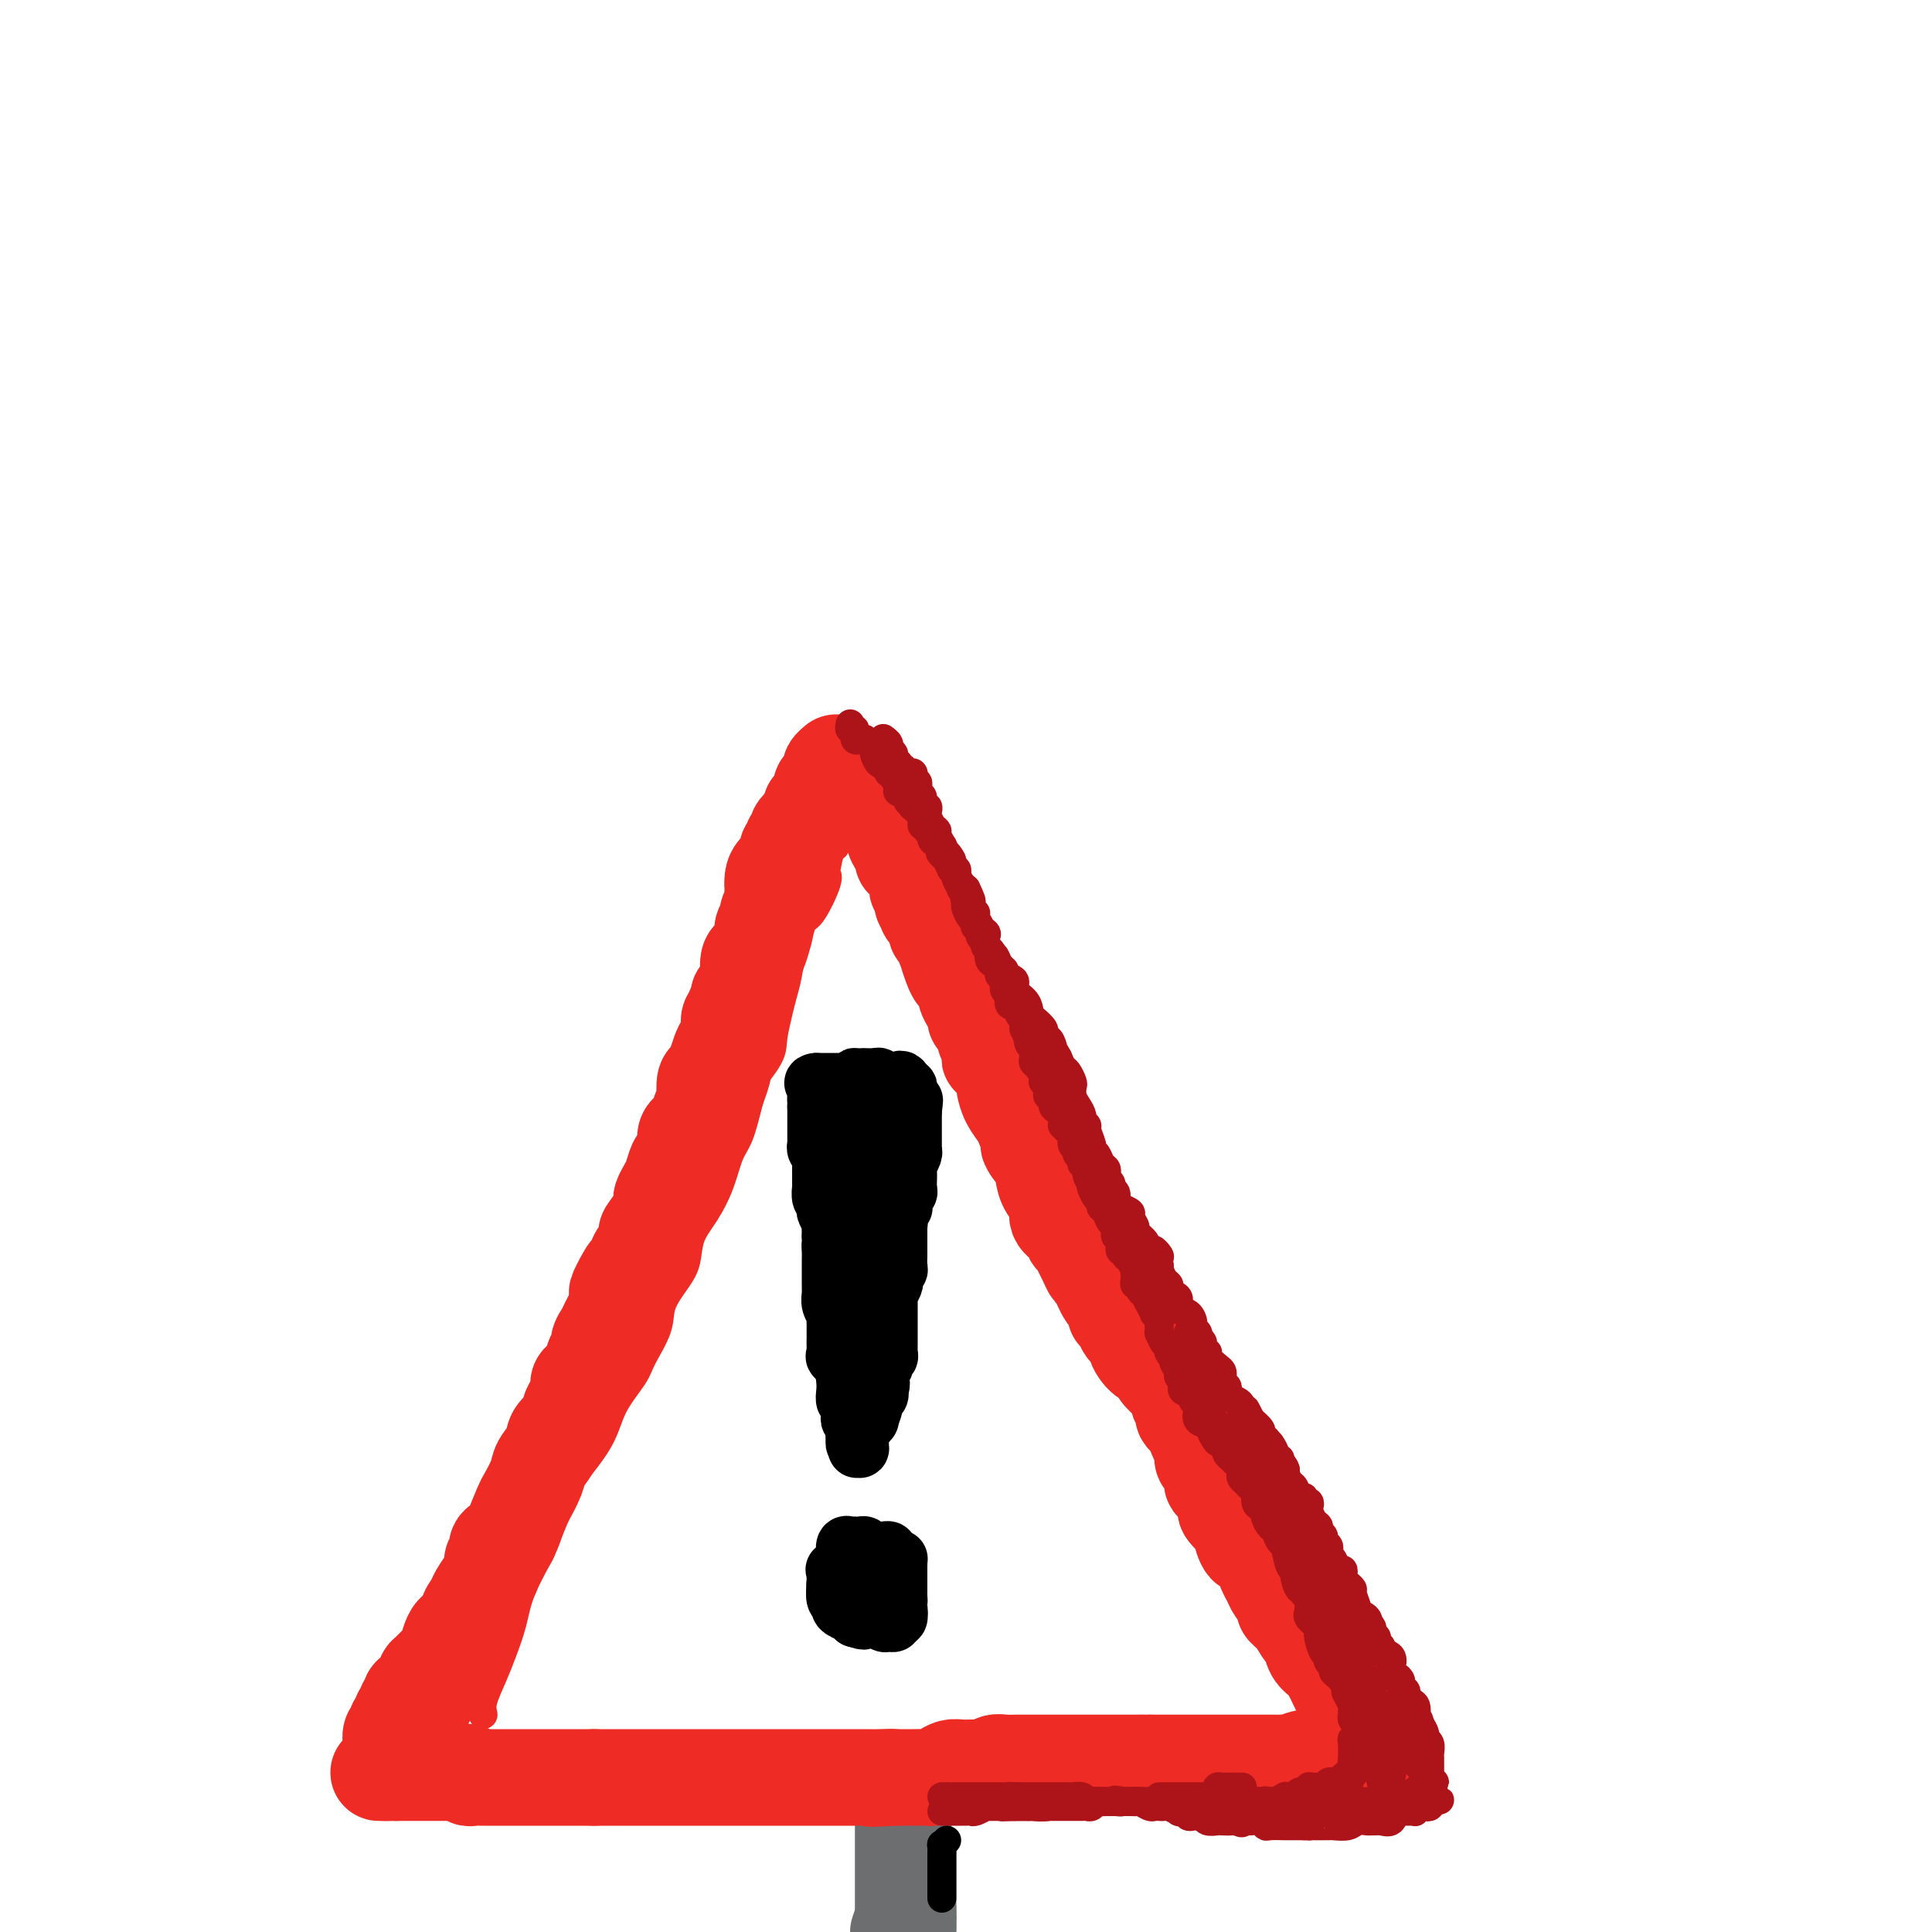 <svg viewBox='0 0 400 400' version='1.1' xmlns='http://www.w3.org/2000/svg' xmlns:xlink='http://www.w3.org/1999/xlink'><g fill='none' stroke='#EE2B24' stroke-width='6' stroke-linecap='round' stroke-linejoin='round'><path d='M100,355c-0.180,-0.816 -0.360,-1.631 0,-3c0.360,-1.369 1.259,-3.290 2,-5c0.741,-1.710 1.324,-3.209 2,-5c0.676,-1.791 1.446,-3.873 2,-6c0.554,-2.127 0.894,-4.299 2,-7c1.106,-2.701 2.979,-5.932 4,-8c1.021,-2.068 1.192,-2.974 2,-5c0.808,-2.026 2.255,-5.172 3,-7c0.745,-1.828 0.789,-2.338 2,-4c1.211,-1.662 3.589,-4.474 5,-7c1.411,-2.526 1.854,-4.765 3,-7c1.146,-2.235 2.996,-4.468 4,-6c1.004,-1.532 1.162,-2.365 2,-4c0.838,-1.635 2.355,-4.071 3,-6c0.645,-1.929 0.416,-3.350 1,-5c0.584,-1.650 1.980,-3.527 3,-5c1.020,-1.473 1.663,-2.540 2,-4c0.337,-1.460 0.369,-3.311 1,-5c0.631,-1.689 1.860,-3.215 3,-5c1.140,-1.785 2.192,-3.829 3,-6c0.808,-2.171 1.371,-4.469 2,-6c0.629,-1.531 1.322,-2.295 2,-4c0.678,-1.705 1.339,-4.353 2,-7'/><path d='M155,228c2.997,-8.208 0.988,-5.227 1,-5c0.012,0.227 2.045,-2.300 3,-4c0.955,-1.700 0.833,-2.575 1,-4c0.167,-1.425 0.622,-3.401 1,-5c0.378,-1.599 0.678,-2.821 1,-4c0.322,-1.179 0.665,-2.314 1,-4c0.335,-1.686 0.661,-3.922 1,-5c0.339,-1.078 0.690,-0.996 1,-2c0.310,-1.004 0.580,-3.092 1,-4c0.420,-0.908 0.991,-0.636 2,-2c1.009,-1.364 2.456,-4.362 3,-6c0.544,-1.638 0.183,-1.914 0,-2c-0.183,-0.086 -0.189,0.017 0,-1c0.189,-1.017 0.573,-3.155 1,-4c0.427,-0.845 0.898,-0.398 1,-1c0.102,-0.602 -0.166,-2.252 0,-3c0.166,-0.748 0.766,-0.592 1,-1c0.234,-0.408 0.101,-1.379 0,-2c-0.101,-0.621 -0.172,-0.892 0,-1c0.172,-0.108 0.586,-0.054 1,0'/><path d='M175,168c3.262,-9.411 1.417,-2.937 1,0c-0.417,2.937 0.595,2.337 2,3c1.405,0.663 3.204,2.590 4,4c0.796,1.410 0.588,2.305 1,3c0.412,0.695 1.443,1.190 2,2c0.557,0.810 0.638,1.934 1,3c0.362,1.066 1.003,2.075 2,3c0.997,0.925 2.351,1.766 3,3c0.649,1.234 0.595,2.859 1,4c0.405,1.141 1.269,1.796 2,3c0.731,1.204 1.329,2.957 2,4c0.671,1.043 1.416,1.377 2,2c0.584,0.623 1.008,1.537 2,4c0.992,2.463 2.553,6.477 4,9c1.447,2.523 2.781,3.557 4,5c1.219,1.443 2.323,3.295 3,5c0.677,1.705 0.925,3.261 1,5c0.075,1.739 -0.025,3.659 1,6c1.025,2.341 3.174,5.104 4,7c0.826,1.896 0.329,2.926 1,5c0.671,2.074 2.509,5.190 4,8c1.491,2.810 2.634,5.312 4,8c1.366,2.688 2.956,5.563 4,8c1.044,2.437 1.543,4.436 2,6c0.457,1.564 0.874,2.693 2,5c1.126,2.307 2.962,5.792 4,8c1.038,2.208 1.278,3.139 2,5c0.722,1.861 1.925,4.654 3,7c1.075,2.346 2.020,4.247 3,6c0.980,1.753 1.994,3.358 3,5c1.006,1.642 2.003,3.321 3,5'/><path d='M252,319c5.137,11.476 0.980,4.667 1,4c0.020,-0.667 4.219,4.808 6,7c1.781,2.192 1.145,1.101 1,1c-0.145,-0.101 0.202,0.787 1,2c0.798,1.213 2.048,2.749 3,4c0.952,1.251 1.606,2.216 2,3c0.394,0.784 0.527,1.385 1,2c0.473,0.615 1.285,1.243 2,2c0.715,0.757 1.332,1.644 2,2c0.668,0.356 1.387,0.182 2,1c0.613,0.818 1.122,2.628 2,4c0.878,1.372 2.127,2.308 3,3c0.873,0.692 1.371,1.142 2,2c0.629,0.858 1.388,2.124 2,3c0.612,0.876 1.078,1.362 2,2c0.922,0.638 2.299,1.429 3,2c0.701,0.571 0.727,0.923 1,1c0.273,0.077 0.792,-0.121 1,0c0.208,0.121 0.104,0.560 0,1'/><path d='M289,365c5.602,7.115 1.108,1.903 -1,0c-2.108,-1.903 -1.829,-0.496 -2,0c-0.171,0.496 -0.791,0.080 -2,0c-1.209,-0.080 -3.006,0.175 -4,0c-0.994,-0.175 -1.184,-0.779 -2,-1c-0.816,-0.221 -2.256,-0.059 -3,0c-0.744,0.059 -0.792,0.016 -2,0c-1.208,-0.016 -3.577,-0.004 -5,0c-1.423,0.004 -1.900,0.001 -3,0c-1.100,-0.001 -2.824,-0.000 -6,0c-3.176,0.000 -7.805,0.000 -11,0c-3.195,-0.000 -4.957,-0.000 -7,0c-2.043,0.000 -4.367,0.000 -6,0c-1.633,-0.000 -2.574,-0.000 -4,0c-1.426,0.000 -3.335,0.000 -5,0c-1.665,-0.000 -3.084,-0.000 -4,0c-0.916,0.000 -1.330,0.000 -2,0c-0.670,-0.000 -1.597,-0.000 -3,0c-1.403,0.000 -3.281,0.000 -4,0c-0.719,-0.000 -0.279,-0.000 -1,0c-0.721,0.000 -2.602,0.000 -4,0c-1.398,-0.000 -2.314,-0.000 -3,0c-0.686,0.000 -1.141,0.000 -2,0c-0.859,-0.000 -2.121,-0.000 -3,0c-0.879,0.000 -1.375,0.000 -2,0c-0.625,-0.000 -1.381,-0.000 -3,0c-1.619,0.000 -4.102,0.000 -6,0c-1.898,0.000 -3.210,-0.000 -5,0c-1.790,0.000 -4.059,0.000 -6,0c-1.941,0.000 -3.555,-0.000 -6,0c-2.445,0.000 -5.723,0.000 -9,0'/><path d='M163,364c-20.206,-0.155 -7.720,-0.041 -5,0c2.720,0.041 -4.325,0.011 -8,0c-3.675,-0.011 -3.978,-0.003 -5,0c-1.022,0.003 -2.762,0.001 -4,0c-1.238,-0.001 -1.973,-0.000 -3,0c-1.027,0.000 -2.347,0.000 -4,0c-1.653,-0.000 -3.640,-0.000 -5,0c-1.360,0.000 -2.092,0.000 -3,0c-0.908,-0.000 -1.991,-0.000 -3,0c-1.009,0.000 -1.944,0.000 -3,0c-1.056,-0.000 -2.233,-0.001 -3,0c-0.767,0.001 -1.125,0.003 -2,0c-0.875,-0.003 -2.268,-0.011 -4,0c-1.732,0.011 -3.803,0.041 -5,0c-1.197,-0.041 -1.521,-0.155 -2,0c-0.479,0.155 -1.112,0.577 -2,1c-0.888,0.423 -2.031,0.845 -3,1c-0.969,0.155 -1.765,0.041 -2,0c-0.235,-0.041 0.091,-0.011 0,0c-0.091,0.011 -0.598,0.003 -1,0c-0.402,-0.003 -0.699,-0.001 -1,0c-0.301,0.001 -0.606,0.000 -1,0c-0.394,-0.000 -0.875,-0.000 -1,0c-0.125,0.000 0.107,0.000 0,0c-0.107,-0.000 -0.554,-0.000 -1,0'/><path d='M92,366c-10.984,-0.173 -2.944,-1.604 0,-2c2.944,-0.396 0.793,0.243 0,0c-0.793,-0.243 -0.226,-1.368 0,-2c0.226,-0.632 0.112,-0.770 0,-1c-0.112,-0.230 -0.223,-0.554 0,-1c0.223,-0.446 0.780,-1.016 1,-1c0.220,0.016 0.101,0.618 0,0c-0.101,-0.618 -0.186,-2.456 0,-3c0.186,-0.544 0.641,0.206 1,0c0.359,-0.206 0.620,-1.369 1,-2c0.380,-0.631 0.878,-0.732 1,-1c0.122,-0.268 -0.132,-0.703 0,-1c0.132,-0.297 0.649,-0.455 1,-1c0.351,-0.545 0.538,-1.476 1,-2c0.462,-0.524 1.201,-0.641 2,-2c0.799,-1.359 1.657,-3.960 2,-5c0.343,-1.040 0.172,-0.520 0,0'/></g>
<g fill='none' stroke='#6D6E70' stroke-width='20' stroke-linecap='round' stroke-linejoin='round'><path d='M187,373c0.000,-0.209 0.000,-0.417 0,0c0.000,0.417 0.000,1.460 0,2c0.000,0.540 0.000,0.579 0,1c0.000,0.421 0.000,1.225 0,2c-0.000,0.775 -0.000,1.521 0,2c0.000,0.479 0.000,0.692 0,1c0.000,0.308 0.000,0.713 0,1c0.000,0.287 0.000,0.457 0,1c0.000,0.543 0.000,1.459 0,2c-0.000,0.541 0.000,0.708 0,1c0.000,0.292 0.000,0.708 0,1c0.000,0.292 -0.000,0.458 0,1c0.000,0.542 0.000,1.460 0,2c-0.000,0.540 -0.000,0.704 0,1c0.000,0.296 0.000,0.726 0,1c0.000,0.274 0.000,0.393 0,1c0.000,0.607 0.000,1.702 0,2c0.000,0.298 0.000,-0.201 0,0c0.000,0.201 0.000,1.100 0,2'/><path d='M187,397c0.044,3.867 0.156,1.533 0,1c-0.156,-0.533 -0.578,0.733 -1,2'/></g>
<g fill='none' stroke='#EE2B24' stroke-width='20' stroke-linecap='round' stroke-linejoin='round'><path d='M182,165c0.025,0.363 0.049,0.727 0,1c-0.049,0.273 -0.172,0.457 0,1c0.172,0.543 0.637,1.446 1,2c0.363,0.554 0.623,0.761 1,1c0.377,0.239 0.872,0.512 1,1c0.128,0.488 -0.109,1.191 0,2c0.109,0.809 0.564,1.724 1,2c0.436,0.276 0.852,-0.085 1,0c0.148,0.085 0.028,0.618 0,1c-0.028,0.382 0.035,0.613 0,1c-0.035,0.387 -0.167,0.930 0,1c0.167,0.070 0.633,-0.332 1,0c0.367,0.332 0.633,1.399 1,2c0.367,0.601 0.834,0.735 1,1c0.166,0.265 0.031,0.662 0,1c-0.031,0.338 0.043,0.616 0,1c-0.043,0.384 -0.204,0.873 0,1c0.204,0.127 0.773,-0.106 1,0c0.227,0.106 0.114,0.553 0,1'/><path d='M191,185c1.334,3.561 0.169,2.464 0,2c-0.169,-0.464 0.659,-0.293 1,0c0.341,0.293 0.195,0.709 0,1c-0.195,0.291 -0.441,0.456 0,1c0.441,0.544 1.567,1.467 2,2c0.433,0.533 0.173,0.677 0,1c-0.173,0.323 -0.257,0.826 0,1c0.257,0.174 0.857,0.017 1,0c0.143,-0.017 -0.169,0.104 0,1c0.169,0.896 0.818,2.568 1,3c0.182,0.432 -0.105,-0.375 0,0c0.105,0.375 0.602,1.931 1,3c0.398,1.069 0.698,1.651 1,2c0.302,0.349 0.607,0.464 1,1c0.393,0.536 0.875,1.492 1,2c0.125,0.508 -0.107,0.567 0,1c0.107,0.433 0.555,1.238 1,2c0.445,0.762 0.889,1.480 1,2c0.111,0.520 -0.110,0.843 0,1c0.110,0.157 0.549,0.147 1,1c0.451,0.853 0.912,2.569 1,3c0.088,0.431 -0.197,-0.424 0,0c0.197,0.424 0.876,2.127 1,3c0.124,0.873 -0.307,0.915 0,1c0.307,0.085 1.352,0.214 2,1c0.648,0.786 0.898,2.231 1,3c0.102,0.769 0.055,0.864 0,1c-0.055,0.136 -0.118,0.315 0,1c0.118,0.685 0.416,1.877 1,3c0.584,1.123 1.452,2.178 2,3c0.548,0.822 0.774,1.411 1,2'/><path d='M212,233c3.368,8.188 1.289,4.658 1,4c-0.289,-0.658 1.213,1.557 2,3c0.787,1.443 0.859,2.116 1,3c0.141,0.884 0.352,1.981 1,3c0.648,1.019 1.732,1.960 2,3c0.268,1.040 -0.279,2.180 0,3c0.279,0.820 1.384,1.321 2,2c0.616,0.679 0.743,1.534 1,2c0.257,0.466 0.645,0.541 1,1c0.355,0.459 0.676,1.301 1,2c0.324,0.699 0.650,1.254 1,2c0.350,0.746 0.725,1.683 1,2c0.275,0.317 0.451,0.012 1,1c0.549,0.988 1.471,3.267 2,4c0.529,0.733 0.665,-0.080 1,0c0.335,0.080 0.868,1.054 1,2c0.132,0.946 -0.138,1.866 0,2c0.138,0.134 0.684,-0.517 1,0c0.316,0.517 0.403,2.204 1,3c0.597,0.796 1.703,0.702 2,1c0.297,0.298 -0.215,0.987 0,2c0.215,1.013 1.156,2.350 2,3c0.844,0.650 1.589,0.612 2,1c0.411,0.388 0.487,1.202 1,2c0.513,0.798 1.462,1.580 2,2c0.538,0.420 0.665,0.480 1,1c0.335,0.520 0.877,1.501 1,2c0.123,0.499 -0.173,0.515 0,1c0.173,0.485 0.816,1.438 1,2c0.184,0.562 -0.090,0.732 0,1c0.090,0.268 0.545,0.634 1,1'/><path d='M246,294c4.647,7.141 2.765,3.993 2,3c-0.765,-0.993 -0.411,0.170 0,1c0.411,0.830 0.880,1.327 1,2c0.120,0.673 -0.108,1.523 0,2c0.108,0.477 0.553,0.582 1,1c0.447,0.418 0.895,1.149 1,2c0.105,0.851 -0.133,1.822 0,2c0.133,0.178 0.635,-0.439 1,0c0.365,0.439 0.591,1.932 1,3c0.409,1.068 1.002,1.709 1,2c-0.002,0.291 -0.597,0.232 0,1c0.597,0.768 2.387,2.363 3,3c0.613,0.637 0.048,0.316 0,1c-0.048,0.684 0.421,2.372 1,3c0.579,0.628 1.268,0.195 2,1c0.732,0.805 1.507,2.850 2,4c0.493,1.150 0.705,1.407 1,2c0.295,0.593 0.673,1.522 1,2c0.327,0.478 0.602,0.503 1,1c0.398,0.497 0.919,1.465 1,2c0.081,0.535 -0.277,0.637 0,1c0.277,0.363 1.191,0.989 2,2c0.809,1.011 1.515,2.408 2,3c0.485,0.592 0.749,0.378 1,1c0.251,0.622 0.491,2.082 1,3c0.509,0.918 1.289,1.296 2,2c0.711,0.704 1.354,1.733 2,3c0.646,1.267 1.297,2.773 2,4c0.703,1.227 1.459,2.177 2,3c0.541,0.823 0.869,1.521 1,2c0.131,0.479 0.066,0.740 0,1'/><path d='M281,357c6.044,10.316 3.656,4.607 3,3c-0.656,-1.607 0.422,0.889 1,2c0.578,1.111 0.656,0.838 1,1c0.344,0.162 0.956,0.761 1,1c0.044,0.239 -0.478,0.120 -1,0'/><path d='M286,364c0.369,1.083 -1.210,0.290 -2,0c-0.790,-0.290 -0.793,-0.078 -1,0c-0.207,0.078 -0.618,0.021 -1,0c-0.382,-0.021 -0.734,-0.006 -1,0c-0.266,0.006 -0.446,0.001 -1,0c-0.554,-0.001 -1.483,-0.000 -2,0c-0.517,0.000 -0.623,-0.001 -1,0c-0.377,0.001 -1.026,0.004 -2,0c-0.974,-0.004 -2.274,-0.015 -3,0c-0.726,0.015 -0.877,0.057 -1,0c-0.123,-0.057 -0.217,-0.211 -1,0c-0.783,0.211 -2.256,0.789 -3,1c-0.744,0.211 -0.758,0.057 -1,0c-0.242,-0.057 -0.713,-0.015 -1,0c-0.287,0.015 -0.390,0.004 -1,0c-0.610,-0.004 -1.727,-0.001 -2,0c-0.273,0.001 0.297,0.000 0,0c-0.297,-0.000 -1.462,-0.000 -2,0c-0.538,0.000 -0.447,0.000 -1,0c-0.553,-0.000 -1.748,-0.000 -2,0c-0.252,0.000 0.439,0.000 0,0c-0.439,-0.000 -2.010,-0.000 -3,0c-0.990,0.000 -1.400,0.000 -2,0c-0.600,-0.000 -1.389,-0.000 -2,0c-0.611,0.000 -1.042,0.000 -2,0c-0.958,-0.000 -2.442,-0.000 -4,0c-1.558,0.000 -3.189,0.000 -4,0c-0.811,-0.000 -0.803,-0.000 -1,0c-0.197,0.000 -0.598,0.000 -1,0'/><path d='M238,365c-7.832,0.155 -3.411,0.041 -2,0c1.411,-0.041 -0.187,-0.011 -1,0c-0.813,0.011 -0.841,0.003 -1,0c-0.159,-0.003 -0.449,-0.001 -1,0c-0.551,0.001 -1.362,0.000 -2,0c-0.638,-0.000 -1.103,-0.000 -2,0c-0.897,0.000 -2.227,0.000 -3,0c-0.773,-0.000 -0.990,-0.000 -2,0c-1.010,0.000 -2.813,0.000 -4,0c-1.187,-0.000 -1.757,-0.000 -3,0c-1.243,0.000 -3.158,0.000 -4,0c-0.842,-0.000 -0.611,-0.001 -1,0c-0.389,0.001 -1.400,0.004 -2,0c-0.600,-0.004 -0.791,-0.015 -1,0c-0.209,0.015 -0.437,0.057 -1,0c-0.563,-0.057 -1.460,-0.211 -2,0c-0.540,0.211 -0.721,0.789 -1,1c-0.279,0.211 -0.655,0.057 -1,0c-0.345,-0.057 -0.659,-0.016 -1,0c-0.341,0.016 -0.710,0.007 -1,0c-0.290,-0.007 -0.502,-0.012 -1,0c-0.498,0.012 -1.284,0.042 -2,0c-0.716,-0.042 -1.364,-0.155 -2,0c-0.636,0.155 -1.259,0.577 -2,1c-0.741,0.423 -1.599,0.845 -2,1c-0.401,0.155 -0.345,0.041 -1,0c-0.655,-0.041 -2.021,-0.011 -3,0c-0.979,0.011 -1.571,0.003 -2,0c-0.429,-0.003 -0.694,-0.001 -1,0c-0.306,0.001 -0.653,0.000 -1,0'/><path d='M185,368c-8.327,0.464 -2.644,0.124 -1,0c1.644,-0.124 -0.749,-0.033 -2,0c-1.251,0.033 -1.359,0.009 -2,0c-0.641,-0.009 -1.816,-0.002 -3,0c-1.184,0.002 -2.379,0.001 -3,0c-0.621,-0.001 -0.670,-0.000 -1,0c-0.330,0.000 -0.942,0.000 -2,0c-1.058,-0.000 -2.562,-0.000 -3,0c-0.438,0.000 0.192,0.000 0,0c-0.192,-0.000 -1.205,-0.000 -2,0c-0.795,0.000 -1.372,0.000 -2,0c-0.628,-0.000 -1.309,-0.000 -2,0c-0.691,0.000 -1.393,0.000 -2,0c-0.607,-0.000 -1.117,-0.000 -2,0c-0.883,0.000 -2.137,0.000 -3,0c-0.863,-0.000 -1.334,-0.000 -2,0c-0.666,0.000 -1.525,0.000 -2,0c-0.475,-0.000 -0.565,-0.000 -1,0c-0.435,0.000 -1.215,0.000 -2,0c-0.785,-0.000 -1.575,-0.000 -2,0c-0.425,0.000 -0.485,0.000 -1,0c-0.515,-0.000 -1.486,-0.000 -2,0c-0.514,0.000 -0.573,0.000 -1,0c-0.427,0.000 -1.223,-0.000 -2,0c-0.777,0.000 -1.535,0.000 -2,0c-0.465,0.000 -0.638,-0.000 -1,0c-0.362,0.000 -0.915,0.000 -2,0c-1.085,0.000 -2.703,-0.000 -4,0c-1.297,0.000 -2.272,0.000 -3,0c-0.728,0.000 -1.208,-0.000 -2,0c-0.792,0.000 -1.896,0.000 -3,0'/><path d='M123,368c-10.109,0.000 -4.383,0.000 -3,0c1.383,-0.000 -1.579,-0.000 -3,0c-1.421,0.000 -1.301,0.000 -2,0c-0.699,-0.000 -2.218,-0.000 -3,0c-0.782,0.000 -0.828,0.000 -1,0c-0.172,-0.000 -0.471,-0.000 -1,0c-0.529,0.000 -1.289,0.000 -2,0c-0.711,-0.000 -1.374,-0.000 -2,0c-0.626,0.000 -1.214,0.000 -2,0c-0.786,-0.000 -1.768,-0.000 -2,0c-0.232,0.000 0.288,0.001 0,0c-0.288,-0.001 -1.383,-0.004 -2,0c-0.617,0.004 -0.757,0.015 -1,0c-0.243,-0.015 -0.590,-0.057 -1,0c-0.410,0.057 -0.884,0.211 -1,0c-0.116,-0.211 0.125,-0.789 0,-1c-0.125,-0.211 -0.617,-0.057 -1,0c-0.383,0.057 -0.657,0.015 -1,0c-0.343,-0.015 -0.757,-0.004 -1,0c-0.243,0.004 -0.317,0.001 -1,0c-0.683,-0.001 -1.976,-0.000 -3,0c-1.024,0.000 -1.780,0.000 -2,0c-0.220,-0.000 0.095,-0.000 0,0c-0.095,0.000 -0.599,0.000 -1,0c-0.401,-0.000 -0.699,-0.000 -1,0c-0.301,0.000 -0.606,0.000 -1,0c-0.394,-0.000 -0.879,-0.000 -1,0c-0.121,0.000 0.121,0.000 0,0c-0.121,-0.000 -0.606,-0.000 -1,0c-0.394,0.000 -0.697,0.000 -1,0'/><path d='M82,367c-6.569,-0.108 -2.492,0.122 -1,0c1.492,-0.122 0.400,-0.595 0,-1c-0.400,-0.405 -0.108,-0.742 0,-1c0.108,-0.258 0.033,-0.436 0,-1c-0.033,-0.564 -0.024,-1.513 0,-2c0.024,-0.487 0.063,-0.512 0,-1c-0.063,-0.488 -0.228,-1.440 0,-2c0.228,-0.560 0.850,-0.727 1,-1c0.150,-0.273 -0.171,-0.650 0,-1c0.171,-0.350 0.835,-0.671 1,-1c0.165,-0.329 -0.168,-0.666 0,-1c0.168,-0.334 0.836,-0.667 1,-1c0.164,-0.333 -0.177,-0.667 0,-1c0.177,-0.333 0.870,-0.667 1,-1c0.130,-0.333 -0.305,-0.667 0,-1c0.305,-0.333 1.351,-0.664 2,-1c0.649,-0.336 0.902,-0.675 1,-1c0.098,-0.325 0.040,-0.636 0,-1c-0.040,-0.364 -0.063,-0.780 0,-1c0.063,-0.220 0.212,-0.243 1,-1c0.788,-0.757 2.214,-2.249 3,-3c0.786,-0.751 0.932,-0.761 1,-1c0.068,-0.239 0.060,-0.708 0,-1c-0.060,-0.292 -0.171,-0.407 0,-1c0.171,-0.593 0.623,-1.664 1,-2c0.377,-0.336 0.678,0.063 1,0c0.322,-0.063 0.663,-0.590 1,-1c0.337,-0.410 0.668,-0.705 1,-1'/><path d='M97,336c2.114,-3.292 0.399,-2.022 0,-2c-0.399,0.022 0.519,-1.202 1,-2c0.481,-0.798 0.525,-1.168 1,-2c0.475,-0.832 1.379,-2.124 2,-3c0.621,-0.876 0.958,-1.334 1,-2c0.042,-0.666 -0.211,-1.540 0,-2c0.211,-0.460 0.887,-0.505 1,-1c0.113,-0.495 -0.336,-1.439 0,-2c0.336,-0.561 1.456,-0.737 2,-1c0.544,-0.263 0.512,-0.612 1,-2c0.488,-1.388 1.497,-3.817 2,-5c0.503,-1.183 0.501,-1.122 1,-2c0.499,-0.878 1.499,-2.696 2,-4c0.501,-1.304 0.502,-2.094 1,-3c0.498,-0.906 1.492,-1.930 2,-3c0.508,-1.070 0.531,-2.187 1,-3c0.469,-0.813 1.383,-1.321 2,-2c0.617,-0.679 0.936,-1.530 1,-2c0.064,-0.470 -0.128,-0.559 0,-1c0.128,-0.441 0.577,-1.233 1,-2c0.423,-0.767 0.820,-1.509 1,-2c0.180,-0.491 0.143,-0.733 0,-1c-0.143,-0.267 -0.393,-0.561 0,-1c0.393,-0.439 1.429,-1.024 2,-2c0.571,-0.976 0.678,-2.345 1,-3c0.322,-0.655 0.860,-0.597 1,-1c0.140,-0.403 -0.117,-1.265 0,-2c0.117,-0.735 0.609,-1.341 1,-2c0.391,-0.659 0.682,-1.370 1,-2c0.318,-0.630 0.662,-1.180 1,-2c0.338,-0.820 0.669,-1.910 1,-3'/><path d='M128,269c4.687,-10.716 0.905,-4.007 0,-2c-0.905,2.007 1.068,-0.689 2,-2c0.932,-1.311 0.822,-1.239 1,-2c0.178,-0.761 0.643,-2.356 1,-3c0.357,-0.644 0.607,-0.337 1,-1c0.393,-0.663 0.927,-2.295 1,-3c0.073,-0.705 -0.317,-0.482 0,-1c0.317,-0.518 1.342,-1.776 2,-3c0.658,-1.224 0.950,-2.416 1,-3c0.050,-0.584 -0.141,-0.562 0,-1c0.141,-0.438 0.616,-1.335 1,-2c0.384,-0.665 0.677,-1.098 1,-2c0.323,-0.902 0.674,-2.273 1,-3c0.326,-0.727 0.626,-0.811 1,-1c0.374,-0.189 0.821,-0.483 1,-1c0.179,-0.517 0.089,-1.258 0,-2c-0.089,-0.742 -0.178,-1.484 0,-2c0.178,-0.516 0.622,-0.805 1,-1c0.378,-0.195 0.689,-0.298 1,-1c0.311,-0.702 0.622,-2.005 1,-3c0.378,-0.995 0.822,-1.683 1,-2c0.178,-0.317 0.089,-0.262 0,-1c-0.089,-0.738 -0.179,-2.267 0,-3c0.179,-0.733 0.626,-0.670 1,-1c0.374,-0.330 0.674,-1.052 1,-2c0.326,-0.948 0.680,-2.120 1,-3c0.320,-0.880 0.608,-1.468 1,-2c0.392,-0.532 0.889,-1.009 1,-2c0.111,-0.991 -0.162,-2.498 0,-3c0.162,-0.502 0.761,-0.001 1,0c0.239,0.001 0.120,-0.500 0,-1'/><path d='M152,210c3.643,-9.237 0.752,-2.830 0,-1c-0.752,1.830 0.636,-0.919 1,-2c0.364,-1.081 -0.296,-0.496 0,-1c0.296,-0.504 1.546,-2.096 2,-3c0.454,-0.904 0.110,-1.119 0,-1c-0.110,0.119 0.013,0.571 0,0c-0.013,-0.571 -0.161,-2.167 0,-3c0.161,-0.833 0.630,-0.905 1,-1c0.370,-0.095 0.639,-0.215 1,-1c0.361,-0.785 0.814,-2.237 1,-3c0.186,-0.763 0.106,-0.839 0,-1c-0.106,-0.161 -0.239,-0.409 0,-1c0.239,-0.591 0.849,-1.525 1,-2c0.151,-0.475 -0.155,-0.490 0,-1c0.155,-0.510 0.773,-1.516 1,-2c0.227,-0.484 0.062,-0.447 0,-1c-0.062,-0.553 -0.023,-1.695 0,-2c0.023,-0.305 0.029,0.227 0,0c-0.029,-0.227 -0.095,-1.213 0,-2c0.095,-0.787 0.350,-1.377 1,-2c0.650,-0.623 1.695,-1.280 2,-2c0.305,-0.720 -0.129,-1.502 0,-2c0.129,-0.498 0.822,-0.712 1,-1c0.178,-0.288 -0.159,-0.651 0,-1c0.159,-0.349 0.813,-0.685 1,-1c0.187,-0.315 -0.094,-0.610 0,-1c0.094,-0.390 0.564,-0.874 1,-1c0.436,-0.126 0.839,0.107 1,0c0.161,-0.107 0.081,-0.553 0,-1'/><path d='M167,170c2.548,-6.371 1.417,-2.299 1,-1c-0.417,1.299 -0.122,-0.176 0,-1c0.122,-0.824 0.070,-0.998 0,-1c-0.070,-0.002 -0.160,0.169 0,0c0.160,-0.169 0.569,-0.679 1,-1c0.431,-0.321 0.885,-0.453 1,-1c0.115,-0.547 -0.109,-1.509 0,-2c0.109,-0.491 0.551,-0.510 1,-1c0.449,-0.490 0.904,-1.451 1,-2c0.096,-0.549 -0.166,-0.686 0,-1c0.166,-0.314 0.762,-0.804 1,-1c0.238,-0.196 0.119,-0.098 0,0'/></g>
<g fill='none' stroke='#000000' stroke-width='12' stroke-linecap='round' stroke-linejoin='round'><path d='M181,329c-0.423,0.024 -0.846,0.048 -1,0c-0.154,-0.048 -0.041,-0.167 0,0c0.041,0.167 0.008,0.619 0,1c-0.008,0.381 0.009,0.691 0,1c-0.009,0.309 -0.044,0.619 0,1c0.044,0.381 0.166,0.834 0,1c-0.166,0.166 -0.622,0.045 -1,0c-0.378,-0.045 -0.680,-0.013 -1,0c-0.320,0.013 -0.660,0.006 -1,0'/><path d='M177,333c-0.622,0.862 -0.178,1.015 0,1c0.178,-0.015 0.089,-0.200 0,0c-0.089,0.200 -0.179,0.786 0,1c0.179,0.214 0.625,0.057 1,0c0.375,-0.057 0.678,-0.015 1,0c0.322,0.015 0.664,0.004 1,0c0.336,-0.004 0.667,-0.001 1,0c0.333,0.001 0.667,0.001 1,0c0.333,-0.001 0.664,-0.004 1,0c0.336,0.004 0.679,0.016 1,0c0.321,-0.016 0.622,-0.060 1,0c0.378,0.060 0.833,0.224 1,0c0.167,-0.224 0.045,-0.834 0,-1c-0.045,-0.166 -0.014,0.114 0,0c0.014,-0.114 0.011,-0.622 0,-1c-0.011,-0.378 -0.031,-0.627 0,-1c0.031,-0.373 0.114,-0.871 0,-1c-0.114,-0.129 -0.426,0.110 -1,0c-0.574,-0.110 -1.411,-0.568 -2,-1c-0.589,-0.432 -0.931,-0.837 -1,-1c-0.069,-0.163 0.136,-0.085 0,0c-0.136,0.085 -0.614,0.177 -1,0c-0.386,-0.177 -0.682,-0.622 -1,-1c-0.318,-0.378 -0.659,-0.689 -1,-1'/><path d='M179,327c-1.488,-0.778 -1.709,-0.224 -2,0c-0.291,0.224 -0.652,0.117 -1,0c-0.348,-0.117 -0.681,-0.243 -1,0c-0.319,0.243 -0.622,0.857 -1,1c-0.378,0.143 -0.829,-0.183 -1,0c-0.171,0.183 -0.062,0.875 0,1c0.062,0.125 0.076,-0.316 0,0c-0.076,0.316 -0.241,1.390 0,2c0.241,0.610 0.887,0.756 1,1c0.113,0.244 -0.307,0.588 0,1c0.307,0.412 1.340,0.894 2,1c0.660,0.106 0.947,-0.164 1,0c0.053,0.164 -0.128,0.761 0,1c0.128,0.239 0.564,0.119 1,0'/><path d='M178,335c0.951,1.083 0.828,0.289 1,0c0.172,-0.289 0.637,-0.074 1,0c0.363,0.074 0.622,0.005 1,0c0.378,-0.005 0.876,0.052 1,0c0.124,-0.052 -0.125,-0.213 0,0c0.125,0.213 0.626,0.800 1,1c0.374,0.200 0.622,0.012 1,0c0.378,-0.012 0.886,0.151 1,0c0.114,-0.151 -0.166,-0.618 0,-1c0.166,-0.382 0.776,-0.679 1,-1c0.224,-0.321 0.060,-0.664 0,-1c-0.060,-0.336 -0.016,-0.664 0,-1c0.016,-0.336 0.004,-0.682 0,-1c-0.004,-0.318 -0.001,-0.610 0,-1c0.001,-0.390 0.000,-0.878 0,-1c-0.000,-0.122 -0.000,0.122 0,0c0.000,-0.122 0.000,-0.610 0,-1c-0.000,-0.390 -0.000,-0.682 0,-1c0.000,-0.318 0.000,-0.663 0,-1c-0.000,-0.337 -0.000,-0.668 0,-1c0.000,-0.332 0.000,-0.666 0,-1'/><path d='M186,324c0.044,-1.785 0.153,-1.249 0,-1c-0.153,0.249 -0.567,0.210 -1,0c-0.433,-0.210 -0.886,-0.592 -1,-1c-0.114,-0.408 0.110,-0.841 0,-1c-0.110,-0.159 -0.554,-0.043 -1,0c-0.446,0.043 -0.894,0.012 -1,0c-0.106,-0.012 0.130,-0.007 0,0c-0.130,0.007 -0.626,0.016 -1,0c-0.374,-0.016 -0.626,-0.057 -1,0c-0.374,0.057 -0.870,0.211 -1,0c-0.130,-0.211 0.106,-0.788 0,-1c-0.106,-0.212 -0.554,-0.058 -1,0c-0.446,0.058 -0.890,0.021 -1,0c-0.110,-0.021 0.115,-0.026 0,0c-0.115,0.026 -0.569,0.084 -1,0c-0.431,-0.084 -0.837,-0.310 -1,0c-0.163,0.310 -0.081,1.155 0,2'/><path d='M175,322c-0.343,0.698 0.300,1.444 0,2c-0.300,0.556 -1.545,0.922 -2,1c-0.455,0.078 -0.122,-0.133 0,0c0.122,0.133 0.033,0.609 0,1c-0.033,0.391 -0.010,0.697 0,1c0.010,0.303 0.006,0.602 0,1c-0.006,0.398 -0.016,0.895 0,1c0.016,0.105 0.057,-0.182 0,0c-0.057,0.182 -0.211,0.832 0,1c0.211,0.168 0.788,-0.147 1,0c0.212,0.147 0.061,0.756 0,1c-0.061,0.244 -0.030,0.122 0,0'/><path d='M177,298c-0.000,0.179 -0.000,0.358 0,0c0.000,-0.358 0.000,-1.253 0,-2c-0.000,-0.747 -0.001,-1.344 0,-2c0.001,-0.656 0.004,-1.370 0,-2c-0.004,-0.630 -0.016,-1.176 0,-2c0.016,-0.824 0.060,-1.925 0,-3c-0.060,-1.075 -0.222,-2.124 0,-3c0.222,-0.876 0.830,-1.581 1,-2c0.170,-0.419 -0.098,-0.553 0,-1c0.098,-0.447 0.562,-1.206 1,-2c0.438,-0.794 0.849,-1.624 1,-2c0.151,-0.376 0.040,-0.299 0,-1c-0.040,-0.701 -0.011,-2.180 0,-3c0.011,-0.820 0.003,-0.980 0,-1c-0.003,-0.020 -0.001,0.101 0,0c0.001,-0.101 0.000,-0.422 0,-1c-0.000,-0.578 -0.000,-1.412 0,-2c0.000,-0.588 0.000,-0.931 0,-1c-0.000,-0.069 -0.000,0.136 0,0c0.000,-0.136 0.000,-0.614 0,-1c-0.000,-0.386 -0.000,-0.681 0,-1c0.000,-0.319 0.000,-0.663 0,-1c-0.000,-0.337 -0.000,-0.669 0,-1'/><path d='M180,264c0.464,-5.433 0.124,-2.014 0,-1c-0.124,1.014 -0.034,-0.376 0,-1c0.034,-0.624 0.010,-0.481 0,-1c-0.010,-0.519 -0.006,-1.700 0,-2c0.006,-0.300 0.016,0.281 0,0c-0.016,-0.281 -0.057,-1.423 0,-2c0.057,-0.577 0.211,-0.589 0,-1c-0.211,-0.411 -0.789,-1.222 -1,-2c-0.211,-0.778 -0.057,-1.522 0,-2c0.057,-0.478 0.015,-0.690 0,-1c-0.015,-0.310 -0.004,-0.717 0,-1c0.004,-0.283 0.001,-0.443 0,-1c-0.001,-0.557 -0.000,-1.511 0,-2c0.000,-0.489 0.000,-0.513 0,-1c-0.000,-0.487 -0.000,-1.436 0,-2c0.000,-0.564 0.000,-0.743 0,-1c-0.000,-0.257 -0.000,-0.594 0,-1c0.000,-0.406 0.000,-0.882 0,-1c-0.000,-0.118 -0.000,0.122 0,0c0.000,-0.122 0.000,-0.607 0,-1c-0.000,-0.393 -0.000,-0.693 0,-1c0.000,-0.307 0.000,-0.621 0,-1c-0.000,-0.379 -0.000,-0.823 0,-1c0.000,-0.177 0.000,-0.089 0,0'/><path d='M179,237c-0.155,-4.354 -0.041,-1.741 0,-1c0.041,0.741 0.011,-0.392 0,-1c-0.011,-0.608 -0.003,-0.692 0,-1c0.003,-0.308 0.001,-0.842 0,-1c-0.001,-0.158 -0.001,0.059 0,0c0.001,-0.059 0.001,-0.393 0,-1c-0.001,-0.607 -0.004,-1.485 0,-2c0.004,-0.515 0.015,-0.666 0,-1c-0.015,-0.334 -0.056,-0.850 0,-1c0.056,-0.150 0.208,0.065 0,0c-0.208,-0.065 -0.777,-0.409 -1,-1c-0.223,-0.591 -0.098,-1.428 0,-2c0.098,-0.572 0.171,-0.878 0,-1c-0.171,-0.122 -0.585,-0.061 -1,0'/><path d='M177,224c-0.262,-2.011 0.084,-0.539 0,0c-0.084,0.539 -0.596,0.144 -1,0c-0.404,-0.144 -0.700,-0.039 -1,0c-0.300,0.039 -0.605,0.010 -1,0c-0.395,-0.010 -0.879,-0.003 -1,0c-0.121,0.003 0.122,0.001 0,0c-0.122,-0.001 -0.610,-0.000 -1,0c-0.390,0.000 -0.682,0.000 -1,0c-0.318,-0.000 -0.662,-0.000 -1,0c-0.338,0.000 -0.669,0.000 -1,0'/><path d='M169,224c-1.238,0.118 -0.332,0.413 0,1c0.332,0.587 0.089,1.466 0,2c-0.089,0.534 -0.026,0.724 0,1c0.026,0.276 0.013,0.638 0,1'/><path d='M169,229c0.000,0.896 0.000,0.635 0,1c-0.000,0.365 -0.000,1.355 0,2c0.000,0.645 0.000,0.946 0,1c-0.000,0.054 -0.000,-0.139 0,0c0.000,0.139 0.000,0.611 0,1c-0.000,0.389 -0.001,0.696 0,1c0.001,0.304 0.004,0.606 0,1c-0.004,0.394 -0.015,0.879 0,1c0.015,0.121 0.057,-0.121 0,0c-0.057,0.121 -0.211,0.606 0,1c0.211,0.394 0.789,0.696 1,1c0.211,0.304 0.057,0.610 0,1c-0.057,0.390 -0.015,0.864 0,1c0.015,0.136 0.004,-0.064 0,0c-0.004,0.064 -0.001,0.394 0,1c0.001,0.606 -0.001,1.490 0,2c0.001,0.510 0.004,0.647 0,1c-0.004,0.353 -0.015,0.921 0,1c0.015,0.079 0.056,-0.331 0,0c-0.056,0.331 -0.207,1.402 0,2c0.207,0.598 0.774,0.724 1,1c0.226,0.276 0.113,0.704 0,1c-0.113,0.296 -0.226,0.461 0,1c0.226,0.539 0.793,1.454 1,2c0.207,0.546 0.056,0.724 0,1c-0.056,0.276 -0.016,0.650 0,1c0.016,0.350 0.008,0.675 0,1'/><path d='M172,256c0.464,4.594 0.124,2.578 0,2c-0.124,-0.578 -0.033,0.283 0,1c0.033,0.717 0.009,1.292 0,2c-0.009,0.708 -0.002,1.551 0,2c0.002,0.449 -0.000,0.504 0,1c0.000,0.496 0.004,1.432 0,2c-0.004,0.568 -0.015,0.768 0,1c0.015,0.232 0.057,0.496 0,1c-0.057,0.504 -0.211,1.248 0,2c0.211,0.752 0.789,1.512 1,2c0.211,0.488 0.057,0.705 0,1c-0.057,0.295 -0.015,0.670 0,1c0.015,0.330 0.004,0.616 0,1c-0.004,0.384 -0.001,0.868 0,1c0.001,0.132 -0.002,-0.087 0,0c0.002,0.087 0.008,0.479 0,1c-0.008,0.521 -0.030,1.172 0,2c0.030,0.828 0.113,1.832 0,2c-0.113,0.168 -0.422,-0.499 0,0c0.422,0.499 1.576,2.166 2,3c0.424,0.834 0.117,0.836 0,1c-0.117,0.164 -0.046,0.491 0,1c0.046,0.509 0.065,1.201 0,2c-0.065,0.799 -0.215,1.706 0,2c0.215,0.294 0.793,-0.023 1,0c0.207,0.023 0.042,0.387 0,1c-0.042,0.613 0.040,1.473 0,2c-0.040,0.527 -0.203,0.719 0,1c0.203,0.281 0.772,0.652 1,1c0.228,0.348 0.114,0.674 0,1'/><path d='M177,296c0.769,6.652 0.192,3.282 0,2c-0.192,-1.282 0.002,-0.477 0,0c-0.002,0.477 -0.199,0.625 0,1c0.199,0.375 0.793,0.978 1,1c0.207,0.022 0.026,-0.538 0,-1c-0.026,-0.462 0.102,-0.828 0,-1c-0.102,-0.172 -0.435,-0.150 0,-1c0.435,-0.850 1.637,-2.570 2,-3c0.363,-0.430 -0.113,0.432 0,0c0.113,-0.432 0.814,-2.157 1,-3c0.186,-0.843 -0.142,-0.804 0,-1c0.142,-0.196 0.755,-0.627 1,-1c0.245,-0.373 0.123,-0.686 0,-1'/><path d='M182,288c0.769,-2.107 0.192,-1.874 0,-2c-0.192,-0.126 0.000,-0.612 0,-1c-0.000,-0.388 -0.192,-0.677 0,-1c0.192,-0.323 0.770,-0.678 1,-1c0.230,-0.322 0.114,-0.611 0,-1c-0.114,-0.389 -0.227,-0.878 0,-1c0.227,-0.122 0.793,0.122 1,0c0.207,-0.122 0.056,-0.611 0,-1c-0.056,-0.389 -0.015,-0.678 0,-1c0.015,-0.322 0.004,-0.677 0,-1c-0.004,-0.323 -0.001,-0.615 0,-1c0.001,-0.385 0.000,-0.863 0,-1c-0.000,-0.137 -0.000,0.066 0,0c0.000,-0.066 -0.000,-0.402 0,-1c0.000,-0.598 0.000,-1.457 0,-2c-0.000,-0.543 -0.001,-0.771 0,-1c0.001,-0.229 0.004,-0.461 0,-1c-0.004,-0.539 -0.015,-1.386 0,-2c0.015,-0.614 0.056,-0.995 0,-1c-0.056,-0.005 -0.207,0.367 0,0c0.207,-0.367 0.774,-1.473 1,-2c0.226,-0.527 0.113,-0.474 0,-1c-0.113,-0.526 -0.226,-1.631 0,-2c0.226,-0.369 0.793,-0.000 1,0c0.207,0.000 0.056,-0.367 0,-1c-0.056,-0.633 -0.015,-1.532 0,-2c0.015,-0.468 0.004,-0.507 0,-1c-0.004,-0.493 -0.001,-1.441 0,-2c0.001,-0.559 0.000,-0.727 0,-1c-0.000,-0.273 -0.000,-0.649 0,-1c0.000,-0.351 0.000,-0.675 0,-1'/><path d='M186,254c0.635,-5.669 0.223,-2.843 0,-2c-0.223,0.843 -0.257,-0.299 0,-1c0.257,-0.701 0.805,-0.962 1,-1c0.195,-0.038 0.038,0.145 0,0c-0.038,-0.145 0.042,-0.620 0,-1c-0.042,-0.380 -0.207,-0.665 0,-1c0.207,-0.335 0.788,-0.719 1,-1c0.212,-0.281 0.057,-0.458 0,-1c-0.057,-0.542 -0.016,-1.450 0,-2c0.016,-0.550 0.008,-0.743 0,-1c-0.008,-0.257 -0.016,-0.579 0,-1c0.016,-0.421 0.057,-0.940 0,-1c-0.057,-0.060 -0.211,0.338 0,0c0.211,-0.338 0.789,-1.414 1,-2c0.211,-0.586 0.057,-0.682 0,-1c-0.057,-0.318 -0.015,-0.858 0,-1c0.015,-0.142 0.004,0.116 0,0c-0.004,-0.116 -0.001,-0.605 0,-1c0.001,-0.395 0.000,-0.697 0,-1c-0.000,-0.303 -0.000,-0.606 0,-1c0.000,-0.394 0.000,-0.879 0,-1c-0.000,-0.121 -0.000,0.122 0,0c0.000,-0.122 0.000,-0.610 0,-1c-0.000,-0.390 -0.000,-0.683 0,-1c0.000,-0.317 0.000,-0.659 0,-1'/><path d='M189,230c0.468,-3.875 0.139,-1.563 0,-1c-0.139,0.563 -0.089,-0.624 0,-1c0.089,-0.376 0.216,0.058 0,0c-0.216,-0.058 -0.776,-0.607 -1,-1c-0.224,-0.393 -0.112,-0.631 0,-1c0.112,-0.369 0.222,-0.869 0,-1c-0.222,-0.131 -0.778,0.105 -1,0c-0.222,-0.105 -0.111,-0.553 0,-1'/><path d='M187,224c-0.549,-0.928 -0.920,-0.249 -1,0c-0.080,0.249 0.132,0.068 0,0c-0.132,-0.068 -0.609,-0.022 -1,0c-0.391,0.022 -0.695,0.020 -1,0c-0.305,-0.020 -0.611,-0.058 -1,0c-0.389,0.058 -0.861,0.212 -1,0c-0.139,-0.212 0.056,-0.789 0,-1c-0.056,-0.211 -0.361,-0.057 -1,0c-0.639,0.057 -1.611,0.016 -2,0c-0.389,-0.016 -0.194,-0.008 0,0'/></g>
<g fill='none' stroke='#AD1419' stroke-width='6' stroke-linecap='round' stroke-linejoin='round'><path d='M183,153c-0.122,-0.089 -0.244,-0.179 0,0c0.244,0.179 0.853,0.625 1,1c0.147,0.375 -0.167,0.678 0,1c0.167,0.322 0.814,0.664 1,1c0.186,0.336 -0.090,0.668 0,1c0.090,0.332 0.545,0.666 1,1'/><path d='M186,158c0.646,0.936 0.760,0.777 1,1c0.240,0.223 0.604,0.828 1,1c0.396,0.172 0.823,-0.091 1,0c0.177,0.091 0.104,0.534 0,1c-0.104,0.466 -0.239,0.956 0,1c0.239,0.044 0.852,-0.357 1,0c0.148,0.357 -0.170,1.472 0,2c0.170,0.528 0.830,0.469 1,1c0.170,0.531 -0.148,1.652 0,2c0.148,0.348 0.762,-0.075 1,0c0.238,0.075 0.101,0.649 0,1c-0.101,0.351 -0.167,0.479 0,1c0.167,0.521 0.567,1.436 1,2c0.433,0.564 0.900,0.776 1,1c0.100,0.224 -0.167,0.459 0,1c0.167,0.541 0.767,1.387 1,2c0.233,0.613 0.100,0.991 0,1c-0.100,0.009 -0.166,-0.352 0,0c0.166,0.352 0.566,1.417 1,2c0.434,0.583 0.904,0.685 1,1c0.096,0.315 -0.181,0.845 0,1c0.181,0.155 0.819,-0.063 1,0c0.181,0.063 -0.096,0.409 0,1c0.096,0.591 0.564,1.428 1,2c0.436,0.572 0.839,0.878 1,1c0.161,0.122 0.081,0.061 0,0'/><path d='M200,184c2.163,4.426 0.569,2.492 0,2c-0.569,-0.492 -0.115,0.459 0,1c0.115,0.541 -0.109,0.674 0,1c0.109,0.326 0.551,0.847 1,1c0.449,0.153 0.904,-0.061 1,0c0.096,0.061 -0.167,0.399 0,1c0.167,0.601 0.763,1.467 1,2c0.237,0.533 0.115,0.734 0,1c-0.115,0.266 -0.223,0.597 0,1c0.223,0.403 0.778,0.877 1,1c0.222,0.123 0.110,-0.104 0,0c-0.110,0.104 -0.218,0.539 0,1c0.218,0.461 0.763,0.949 1,1c0.237,0.051 0.168,-0.336 0,0c-0.168,0.336 -0.433,1.396 0,2c0.433,0.604 1.566,0.753 2,1c0.434,0.247 0.169,0.591 0,1c-0.169,0.409 -0.242,0.883 0,1c0.242,0.117 0.801,-0.122 1,0c0.199,0.122 0.040,0.605 0,1c-0.040,0.395 0.041,0.702 0,1c-0.041,0.298 -0.204,0.586 0,1c0.204,0.414 0.775,0.955 1,1c0.225,0.045 0.102,-0.405 0,0c-0.102,0.405 -0.185,1.667 0,2c0.185,0.333 0.638,-0.262 1,0c0.362,0.262 0.633,1.379 1,2c0.367,0.621 0.830,0.744 1,1c0.170,0.256 0.049,0.645 0,1c-0.049,0.355 -0.024,0.678 0,1'/><path d='M212,213c2.099,4.600 1.346,1.600 1,1c-0.346,-0.600 -0.286,1.200 0,2c0.286,0.800 0.799,0.599 1,1c0.201,0.401 0.091,1.404 0,2c-0.091,0.596 -0.164,0.785 0,1c0.164,0.215 0.566,0.457 1,1c0.434,0.543 0.900,1.388 1,2c0.100,0.612 -0.165,0.990 0,1c0.165,0.010 0.762,-0.348 1,0c0.238,0.348 0.119,1.403 0,2c-0.119,0.597 -0.238,0.737 0,1c0.238,0.263 0.834,0.647 1,1c0.166,0.353 -0.099,0.673 0,1c0.099,0.327 0.562,0.661 1,1c0.438,0.339 0.852,0.682 1,1c0.148,0.318 0.030,0.609 0,1c-0.030,0.391 0.029,0.882 0,1c-0.029,0.118 -0.147,-0.137 0,0c0.147,0.137 0.560,0.667 1,1c0.440,0.333 0.907,0.470 1,1c0.093,0.530 -0.186,1.453 0,2c0.186,0.547 0.838,0.719 1,1c0.162,0.281 -0.168,0.670 0,1c0.168,0.330 0.832,0.602 1,1c0.168,0.398 -0.161,0.921 0,1c0.161,0.079 0.813,-0.286 1,0c0.187,0.286 -0.089,1.225 0,2c0.089,0.775 0.545,1.388 1,2'/><path d='M226,245c2.121,5.190 0.425,2.164 0,1c-0.425,-1.164 0.421,-0.466 1,0c0.579,0.466 0.890,0.701 1,1c0.110,0.299 0.018,0.662 0,1c-0.018,0.338 0.037,0.650 0,1c-0.037,0.350 -0.168,0.738 0,1c0.168,0.262 0.634,0.399 1,1c0.366,0.601 0.633,1.667 1,2c0.367,0.333 0.834,-0.065 1,0c0.166,0.065 0.031,0.595 0,1c-0.031,0.405 0.043,0.687 0,1c-0.043,0.313 -0.204,0.657 0,1c0.204,0.343 0.772,0.684 1,1c0.228,0.316 0.116,0.608 0,1c-0.116,0.392 -0.238,0.883 0,1c0.238,0.117 0.834,-0.141 1,0c0.166,0.141 -0.099,0.682 0,1c0.099,0.318 0.563,0.414 1,1c0.437,0.586 0.848,1.664 1,2c0.152,0.336 0.045,-0.068 0,0c-0.045,0.068 -0.027,0.610 0,1c0.027,0.390 0.062,0.629 0,1c-0.062,0.371 -0.223,0.873 0,1c0.223,0.127 0.829,-0.120 1,0c0.171,0.120 -0.094,0.606 0,1c0.094,0.394 0.547,0.697 1,1'/><path d='M237,268c1.658,3.470 0.305,0.646 0,0c-0.305,-0.646 0.440,0.888 1,2c0.560,1.112 0.935,1.803 1,2c0.065,0.197 -0.178,-0.101 0,0c0.178,0.101 0.779,0.600 1,1c0.221,0.400 0.062,0.702 0,1c-0.062,0.298 -0.027,0.590 0,1c0.027,0.410 0.045,0.936 0,1c-0.045,0.064 -0.152,-0.333 0,0c0.152,0.333 0.563,1.395 1,2c0.437,0.605 0.901,0.753 1,1c0.099,0.247 -0.166,0.595 0,1c0.166,0.405 0.761,0.868 1,1c0.239,0.132 0.120,-0.067 0,0c-0.120,0.067 -0.242,0.399 0,1c0.242,0.601 0.847,1.470 1,2c0.153,0.530 -0.147,0.719 0,1c0.147,0.281 0.742,0.653 1,1c0.258,0.347 0.178,0.667 0,1c-0.178,0.333 -0.454,0.677 0,1c0.454,0.323 1.638,0.626 2,1c0.362,0.374 -0.099,0.820 0,1c0.099,0.180 0.757,0.093 1,0c0.243,-0.093 0.072,-0.194 0,0c-0.072,0.194 -0.044,0.682 0,1c0.044,0.318 0.105,0.467 0,1c-0.105,0.533 -0.374,1.451 0,2c0.374,0.549 1.393,0.728 2,1c0.607,0.272 0.804,0.636 1,1'/><path d='M251,296c2.105,4.498 0.368,1.742 0,1c-0.368,-0.742 0.632,0.531 1,1c0.368,0.469 0.105,0.134 0,0c-0.105,-0.134 -0.053,-0.067 0,0'/><path d='M246,276c0.000,-0.059 0.000,-0.118 0,0c-0.000,0.118 -0.000,0.412 0,1c0.000,0.588 0.000,1.471 0,2c-0.000,0.529 -0.001,0.705 0,1c0.001,0.295 0.003,0.709 0,1c-0.003,0.291 -0.011,0.458 0,1c0.011,0.542 0.042,1.458 0,2c-0.042,0.542 -0.156,0.708 0,1c0.156,0.292 0.580,0.708 1,1c0.420,0.292 0.834,0.460 1,1c0.166,0.540 0.083,1.454 0,2c-0.083,0.546 -0.167,0.725 0,1c0.167,0.275 0.583,0.647 1,1c0.417,0.353 0.834,0.686 1,1c0.166,0.314 0.082,0.609 0,1c-0.082,0.391 -0.162,0.878 0,1c0.162,0.122 0.565,-0.122 1,0c0.435,0.122 0.900,0.610 1,1c0.100,0.390 -0.165,0.682 0,1c0.165,0.318 0.762,0.662 1,1c0.238,0.338 0.119,0.669 0,1'/><path d='M253,298c1.023,1.963 0.081,0.371 0,0c-0.081,-0.371 0.699,0.478 1,1c0.301,0.522 0.123,0.717 0,1c-0.123,0.283 -0.190,0.653 0,1c0.190,0.347 0.639,0.670 1,1c0.361,0.330 0.636,0.666 1,1c0.364,0.334 0.818,0.667 1,1c0.182,0.333 0.091,0.666 0,1c-0.091,0.334 -0.183,0.671 0,1c0.183,0.329 0.640,0.652 1,1c0.360,0.348 0.622,0.720 1,1c0.378,0.280 0.872,0.466 1,1c0.128,0.534 -0.109,1.414 0,2c0.109,0.586 0.564,0.878 1,1c0.436,0.122 0.852,0.074 1,0c0.148,-0.074 0.028,-0.173 0,0c-0.028,0.173 0.035,0.619 0,1c-0.035,0.381 -0.167,0.697 0,1c0.167,0.303 0.632,0.592 1,1c0.368,0.408 0.638,0.937 1,1c0.362,0.063 0.814,-0.338 1,0c0.186,0.338 0.105,1.414 0,2c-0.105,0.586 -0.234,0.683 0,1c0.234,0.317 0.832,0.855 1,1c0.168,0.145 -0.095,-0.101 0,0c0.095,0.101 0.547,0.551 1,1'/><path d='M267,321c2.184,3.736 0.645,1.575 0,1c-0.645,-0.575 -0.397,0.436 0,1c0.397,0.564 0.943,0.679 1,1c0.057,0.321 -0.373,0.846 0,1c0.373,0.154 1.550,-0.064 2,0c0.450,0.064 0.172,0.412 0,1c-0.172,0.588 -0.238,1.418 0,2c0.238,0.582 0.781,0.915 1,1c0.219,0.085 0.113,-0.079 0,0c-0.113,0.079 -0.233,0.402 0,1c0.233,0.598 0.819,1.470 1,2c0.181,0.530 -0.042,0.719 0,1c0.042,0.281 0.349,0.653 1,1c0.651,0.347 1.646,0.670 2,1c0.354,0.330 0.067,0.666 0,1c-0.067,0.334 0.085,0.667 0,1c-0.085,0.333 -0.407,0.666 0,1c0.407,0.334 1.544,0.668 2,1c0.456,0.332 0.231,0.663 0,1c-0.231,0.337 -0.468,0.680 0,1c0.468,0.320 1.641,0.615 2,1c0.359,0.385 -0.096,0.858 0,1c0.096,0.142 0.743,-0.049 1,0c0.257,0.049 0.125,0.338 0,1c-0.125,0.662 -0.243,1.697 0,2c0.243,0.303 0.849,-0.125 1,0c0.151,0.125 -0.152,0.803 0,1c0.152,0.197 0.758,-0.087 1,0c0.242,0.087 0.121,0.543 0,1'/><path d='M282,348c2.479,4.141 1.176,0.992 1,0c-0.176,-0.992 0.775,0.172 1,1c0.225,0.828 -0.276,1.318 0,2c0.276,0.682 1.328,1.555 2,2c0.672,0.445 0.964,0.462 1,1c0.036,0.538 -0.182,1.597 0,2c0.182,0.403 0.766,0.149 1,0c0.234,-0.149 0.119,-0.194 0,0c-0.119,0.194 -0.243,0.625 0,1c0.243,0.375 0.852,0.693 1,1c0.148,0.307 -0.167,0.602 0,1c0.167,0.398 0.814,0.898 1,1c0.186,0.102 -0.090,-0.193 0,0c0.090,0.193 0.546,0.874 1,1c0.454,0.126 0.905,-0.302 1,0c0.095,0.302 -0.167,1.334 0,2c0.167,0.666 0.762,0.966 1,1c0.238,0.034 0.120,-0.198 0,0c-0.120,0.198 -0.243,0.826 0,1c0.243,0.174 0.852,-0.107 1,0c0.148,0.107 -0.166,0.603 0,1c0.166,0.397 0.812,0.695 1,1c0.188,0.305 -0.084,0.618 0,1c0.084,0.382 0.523,0.834 1,1c0.477,0.166 0.994,0.048 1,0c0.006,-0.048 -0.497,-0.024 -1,0'/><path d='M296,369c1.761,3.718 -0.837,2.513 -2,2c-1.163,-0.513 -0.893,-0.335 -1,0c-0.107,0.335 -0.592,0.825 -1,1c-0.408,0.175 -0.738,0.033 -1,0c-0.262,-0.033 -0.456,0.044 -1,0c-0.544,-0.044 -1.437,-0.208 -2,0c-0.563,0.208 -0.795,0.788 -1,1c-0.205,0.212 -0.384,0.057 -1,0c-0.616,-0.057 -1.670,-0.015 -2,0c-0.330,0.015 0.065,0.004 0,0c-0.065,-0.004 -0.591,-0.001 -1,0c-0.409,0.001 -0.701,0.000 -1,0c-0.299,-0.000 -0.606,-0.000 -1,0c-0.394,0.000 -0.875,0.000 -1,0c-0.125,-0.000 0.107,-0.000 0,0c-0.107,0.000 -0.554,0.000 -1,0'/><path d='M279,373c-3.263,0.619 -2.921,0.166 -3,0c-0.079,-0.166 -0.578,-0.044 -1,0c-0.422,0.044 -0.765,0.012 -1,0c-0.235,-0.012 -0.361,-0.003 -1,0c-0.639,0.003 -1.790,0.001 -2,0c-0.210,-0.001 0.521,-0.000 1,0c0.479,0.000 0.706,0.000 1,0c0.294,-0.000 0.655,-0.000 1,0c0.345,0.000 0.672,0.000 1,0'/><path d='M275,373c-0.661,-0.013 -0.313,-0.045 0,0c0.313,0.045 0.592,0.166 1,0c0.408,-0.166 0.946,-0.618 1,-1c0.054,-0.382 -0.374,-0.695 0,-1c0.374,-0.305 1.550,-0.601 2,-1c0.450,-0.399 0.173,-0.899 0,-1c-0.173,-0.101 -0.242,0.197 0,0c0.242,-0.197 0.796,-0.889 1,-2c0.204,-1.111 0.059,-2.640 0,-3c-0.059,-0.360 -0.030,0.450 0,0c0.030,-0.450 0.062,-2.160 0,-3c-0.062,-0.840 -0.219,-0.811 0,-1c0.219,-0.189 0.814,-0.597 1,-1c0.186,-0.403 -0.039,-0.801 0,-1c0.039,-0.199 0.340,-0.200 1,0c0.660,0.200 1.679,0.602 2,1c0.321,0.398 -0.058,0.793 0,1c0.058,0.207 0.551,0.227 1,1c0.449,0.773 0.852,2.300 1,3c0.148,0.700 0.040,0.573 0,1c-0.040,0.427 -0.011,1.408 0,2c0.011,0.592 0.006,0.796 0,1'/><path d='M286,368c0.774,1.863 0.207,1.522 0,1c-0.207,-0.522 -0.056,-1.225 0,-2c0.056,-0.775 0.016,-1.622 0,-2c-0.016,-0.378 -0.008,-0.286 0,-1c0.008,-0.714 0.016,-2.233 0,-3c-0.016,-0.767 -0.056,-0.783 0,-1c0.056,-0.217 0.207,-0.636 0,-1c-0.207,-0.364 -0.774,-0.673 -1,-1c-0.226,-0.327 -0.113,-0.674 0,-1c0.113,-0.326 0.226,-0.633 0,-1c-0.226,-0.367 -0.793,-0.794 -1,-1c-0.207,-0.206 -0.056,-0.189 0,-1c0.056,-0.811 0.015,-2.449 0,-3c-0.015,-0.551 -0.004,-0.015 0,0c0.004,0.015 0.002,-0.493 0,-1'/><path d='M284,350c-0.310,-3.059 -0.085,-1.706 0,-1c0.085,0.706 0.029,0.765 0,2c-0.029,1.235 -0.032,3.646 0,5c0.032,1.354 0.099,1.652 0,2c-0.099,0.348 -0.362,0.748 0,2c0.362,1.252 1.351,3.358 2,4c0.649,0.642 0.959,-0.179 1,0c0.041,0.179 -0.185,1.357 0,2c0.185,0.643 0.782,0.750 1,1c0.218,0.250 0.059,0.644 0,1c-0.059,0.356 -0.016,0.673 0,1c0.016,0.327 0.004,0.662 0,1c-0.004,0.338 -0.001,0.678 0,1c0.001,0.322 0.000,0.625 0,1c-0.000,0.375 -0.000,0.821 0,1c0.000,0.179 0.000,0.089 0,0'/><path d='M288,373c0.684,3.610 0.394,1.136 0,0c-0.394,-1.136 -0.891,-0.933 -1,-1c-0.109,-0.067 0.169,-0.403 0,-1c-0.169,-0.597 -0.785,-1.455 -1,-2c-0.215,-0.545 -0.029,-0.776 0,-1c0.029,-0.224 -0.097,-0.441 0,-1c0.097,-0.559 0.418,-1.459 0,-2c-0.418,-0.541 -1.576,-0.723 -2,-1c-0.424,-0.277 -0.114,-0.648 0,-1c0.114,-0.352 0.030,-0.686 0,-1c-0.030,-0.314 -0.008,-0.608 0,-1c0.008,-0.392 0.002,-0.882 0,-1c-0.002,-0.118 -0.001,0.137 0,0c0.001,-0.137 -0.000,-0.667 0,-1c0.000,-0.333 0.001,-0.471 0,-1c-0.001,-0.529 -0.004,-1.451 0,-2c0.004,-0.549 0.015,-0.726 0,-1c-0.015,-0.274 -0.056,-0.646 0,-1c0.056,-0.354 0.207,-0.690 0,-1c-0.207,-0.310 -0.774,-0.594 -1,-1c-0.226,-0.406 -0.113,-0.935 0,-1c0.113,-0.065 0.226,0.333 0,0c-0.226,-0.333 -0.793,-1.399 -1,-2c-0.207,-0.601 -0.056,-0.739 0,-1c0.056,-0.261 0.016,-0.646 0,-1c-0.016,-0.354 -0.008,-0.677 0,-1'/><path d='M282,346c-0.869,-4.583 -0.040,-2.542 0,-2c0.040,0.542 -0.707,-0.417 -1,-1c-0.293,-0.583 -0.130,-0.790 0,-1c0.130,-0.210 0.227,-0.423 0,-1c-0.227,-0.577 -0.779,-1.516 -1,-2c-0.221,-0.484 -0.112,-0.511 0,-1c0.112,-0.489 0.227,-1.441 0,-2c-0.227,-0.559 -0.796,-0.726 -1,-1c-0.204,-0.274 -0.043,-0.656 0,-1c0.043,-0.344 -0.031,-0.652 0,-1c0.031,-0.348 0.166,-0.737 0,-1c-0.166,-0.263 -0.633,-0.399 -1,-1c-0.367,-0.601 -0.633,-1.668 -1,-2c-0.367,-0.332 -0.834,0.069 -1,0c-0.166,-0.069 -0.031,-0.610 0,-1c0.031,-0.390 -0.043,-0.630 0,-1c0.043,-0.370 0.204,-0.869 0,-1c-0.204,-0.131 -0.773,0.106 -1,0c-0.227,-0.106 -0.112,-0.554 0,-1c0.112,-0.446 0.223,-0.889 0,-1c-0.223,-0.111 -0.778,0.111 -1,0c-0.222,-0.111 -0.111,-0.556 0,-1'/><path d='M274,323c-1.173,-3.796 -0.104,-1.787 0,-1c0.104,0.787 -0.756,0.350 -1,0c-0.244,-0.350 0.127,-0.614 0,-1c-0.127,-0.386 -0.753,-0.895 -1,-1c-0.247,-0.105 -0.117,0.194 0,0c0.117,-0.194 0.220,-0.880 0,-1c-0.220,-0.120 -0.762,0.328 -1,0c-0.238,-0.328 -0.172,-1.430 0,-2c0.172,-0.570 0.450,-0.608 0,-1c-0.450,-0.392 -1.627,-1.138 -2,-2c-0.373,-0.862 0.058,-1.842 0,-2c-0.058,-0.158 -0.604,0.505 -1,0c-0.396,-0.505 -0.642,-2.177 -1,-3c-0.358,-0.823 -0.827,-0.798 -1,-1c-0.173,-0.202 -0.049,-0.632 0,-1c0.049,-0.368 0.023,-0.673 0,-1c-0.023,-0.327 -0.044,-0.675 0,-1c0.044,-0.325 0.151,-0.629 0,-1c-0.151,-0.371 -0.561,-0.811 -1,-1c-0.439,-0.189 -0.906,-0.126 -1,0c-0.094,0.126 0.185,0.317 0,0c-0.185,-0.317 -0.833,-1.142 -1,-2c-0.167,-0.858 0.147,-1.750 0,-2c-0.147,-0.250 -0.756,0.141 -1,0c-0.244,-0.141 -0.123,-0.814 0,-1c0.123,-0.186 0.250,0.115 0,0c-0.250,-0.115 -0.875,-0.646 -1,-1c-0.125,-0.354 0.250,-0.530 0,-1c-0.250,-0.470 -1.125,-1.235 -2,-2'/><path d='M259,294c-2.277,-4.438 -0.468,-1.035 0,0c0.468,1.035 -0.404,-0.300 -1,-1c-0.596,-0.700 -0.916,-0.765 -1,-1c-0.084,-0.235 0.070,-0.640 0,-1c-0.070,-0.360 -0.362,-0.674 -1,-1c-0.638,-0.326 -1.621,-0.665 -2,-1c-0.379,-0.335 -0.154,-0.667 0,-1c0.154,-0.333 0.236,-0.666 0,-1c-0.236,-0.334 -0.789,-0.670 -1,-1c-0.211,-0.330 -0.080,-0.653 0,-1c0.080,-0.347 0.108,-0.718 0,-1c-0.108,-0.282 -0.354,-0.475 -1,-1c-0.646,-0.525 -1.694,-1.384 -2,-2c-0.306,-0.616 0.129,-0.991 0,-1c-0.129,-0.009 -0.823,0.348 -1,0c-0.177,-0.348 0.163,-1.402 0,-2c-0.163,-0.598 -0.830,-0.742 -1,-1c-0.170,-0.258 0.157,-0.631 0,-1c-0.157,-0.369 -0.798,-0.732 -1,-1c-0.202,-0.268 0.034,-0.439 0,-1c-0.034,-0.561 -0.339,-1.512 -1,-2c-0.661,-0.488 -1.679,-0.512 -2,-1c-0.321,-0.488 0.055,-1.439 0,-2c-0.055,-0.561 -0.540,-0.732 -1,-1c-0.460,-0.268 -0.894,-0.631 -1,-1c-0.106,-0.369 0.115,-0.742 0,-1c-0.115,-0.258 -0.567,-0.399 -1,-1c-0.433,-0.601 -0.847,-1.662 -1,-2c-0.153,-0.338 -0.044,0.046 0,0c0.044,-0.046 0.022,-0.523 0,-1'/><path d='M240,262c-2.837,-5.357 -0.428,-2.749 0,-2c0.428,0.749 -1.124,-0.362 -2,-1c-0.876,-0.638 -1.076,-0.805 -1,-1c0.076,-0.195 0.429,-0.419 0,-1c-0.429,-0.581 -1.638,-1.518 -2,-2c-0.362,-0.482 0.123,-0.509 0,-1c-0.123,-0.491 -0.855,-1.445 -1,-2c-0.145,-0.555 0.297,-0.712 0,-1c-0.297,-0.288 -1.332,-0.707 -2,-1c-0.668,-0.293 -0.967,-0.460 -1,-1c-0.033,-0.540 0.201,-1.454 0,-2c-0.201,-0.546 -0.838,-0.724 -1,-1c-0.162,-0.276 0.150,-0.650 0,-1c-0.150,-0.350 -0.761,-0.675 -1,-1c-0.239,-0.325 -0.107,-0.651 0,-1c0.107,-0.349 0.187,-0.721 0,-1c-0.187,-0.279 -0.643,-0.463 -1,-1c-0.357,-0.537 -0.616,-1.425 -1,-2c-0.384,-0.575 -0.891,-0.837 -1,-1c-0.109,-0.163 0.182,-0.228 0,-1c-0.182,-0.772 -0.836,-2.251 -1,-3c-0.164,-0.749 0.163,-0.767 0,-1c-0.163,-0.233 -0.814,-0.682 -1,-1c-0.186,-0.318 0.095,-0.504 0,-1c-0.095,-0.496 -0.564,-1.303 -1,-2c-0.436,-0.697 -0.838,-1.285 -1,-2c-0.162,-0.715 -0.085,-1.556 0,-2c0.085,-0.444 0.177,-0.490 0,-1c-0.177,-0.510 -0.625,-1.483 -1,-2c-0.375,-0.517 -0.679,-0.576 -1,-1c-0.321,-0.424 -0.661,-1.212 -1,-2'/><path d='M219,219c-3.487,-6.560 -1.703,-1.458 -1,0c0.703,1.458 0.325,-0.726 0,-2c-0.325,-1.274 -0.599,-1.637 -1,-2c-0.401,-0.363 -0.930,-0.726 -1,-1c-0.070,-0.274 0.319,-0.458 0,-1c-0.319,-0.542 -1.348,-1.443 -2,-2c-0.652,-0.557 -0.929,-0.769 -1,-1c-0.071,-0.231 0.064,-0.482 0,-1c-0.064,-0.518 -0.328,-1.305 -1,-2c-0.672,-0.695 -1.752,-1.298 -2,-2c-0.248,-0.702 0.337,-1.501 0,-2c-0.337,-0.499 -1.596,-0.696 -2,-1c-0.404,-0.304 0.046,-0.715 0,-1c-0.046,-0.285 -0.587,-0.443 -1,-1c-0.413,-0.557 -0.697,-1.511 -1,-2c-0.303,-0.489 -0.625,-0.512 -1,-1c-0.375,-0.488 -0.804,-1.440 -1,-2c-0.196,-0.560 -0.161,-0.726 0,-1c0.161,-0.274 0.446,-0.655 0,-1c-0.446,-0.345 -1.622,-0.655 -2,-1c-0.378,-0.345 0.043,-0.726 0,-1c-0.043,-0.274 -0.552,-0.442 -1,-1c-0.448,-0.558 -0.837,-1.507 -1,-2c-0.163,-0.493 -0.100,-0.531 0,-1c0.100,-0.469 0.237,-1.368 0,-2c-0.237,-0.632 -0.847,-0.996 -1,-1c-0.153,-0.004 0.152,0.353 0,0c-0.152,-0.353 -0.763,-1.414 -1,-2c-0.237,-0.586 -0.102,-0.696 0,-1c0.102,-0.304 0.172,-0.801 0,-1c-0.172,-0.199 -0.586,-0.099 -1,0'/><path d='M197,180c-3.284,-6.438 -0.496,-3.033 0,-2c0.496,1.033 -1.302,-0.305 -2,-1c-0.698,-0.695 -0.296,-0.745 0,-1c0.296,-0.255 0.487,-0.713 0,-1c-0.487,-0.287 -1.651,-0.402 -2,-1c-0.349,-0.598 0.116,-1.680 0,-2c-0.116,-0.320 -0.815,0.121 -1,0c-0.185,-0.121 0.144,-0.806 0,-1c-0.144,-0.194 -0.760,0.102 -1,0c-0.240,-0.102 -0.103,-0.601 0,-1c0.103,-0.399 0.172,-0.699 0,-1c-0.172,-0.301 -0.586,-0.602 -1,-1c-0.414,-0.398 -0.827,-0.894 -1,-1c-0.173,-0.106 -0.107,0.179 0,0c0.107,-0.179 0.254,-0.820 0,-1c-0.254,-0.180 -0.908,0.103 -1,0c-0.092,-0.103 0.379,-0.591 0,-1c-0.379,-0.409 -1.607,-0.738 -2,-1c-0.393,-0.262 0.048,-0.455 0,-1c-0.048,-0.545 -0.585,-1.441 -1,-2c-0.415,-0.559 -0.707,-0.779 -1,-1'/><path d='M184,160c-1.962,-3.252 -0.367,-1.382 0,-1c0.367,0.382 -0.493,-0.723 -1,-1c-0.507,-0.277 -0.661,0.276 -1,0c-0.339,-0.276 -0.864,-1.381 -1,-2c-0.136,-0.619 0.117,-0.752 0,-1c-0.117,-0.248 -0.605,-0.610 -1,-1c-0.395,-0.390 -0.698,-0.807 -1,-1c-0.302,-0.193 -0.603,-0.160 -1,0c-0.397,0.160 -0.891,0.449 -1,0c-0.109,-0.449 0.167,-1.636 0,-2c-0.167,-0.364 -0.776,0.094 -1,0c-0.224,-0.094 -0.064,-0.741 0,-1c0.064,-0.259 0.032,-0.129 0,0'/><path d='M262,304c-0.424,-0.446 -0.848,-0.892 -1,-1c-0.152,-0.108 -0.033,0.122 0,0c0.033,-0.122 -0.019,-0.596 0,-1c0.019,-0.404 0.110,-0.737 0,-1c-0.110,-0.263 -0.422,-0.455 -1,-1c-0.578,-0.545 -1.423,-1.442 -2,-2c-0.577,-0.558 -0.888,-0.776 -1,-1c-0.112,-0.224 -0.027,-0.456 0,-1c0.027,-0.544 -0.004,-1.402 0,-1c0.004,0.402 0.042,2.064 0,3c-0.042,0.936 -0.166,1.148 0,2c0.166,0.852 0.622,2.345 1,3c0.378,0.655 0.680,0.473 1,1c0.320,0.527 0.660,1.764 1,3'/><path d='M260,307c0.626,2.439 0.693,2.536 1,3c0.307,0.464 0.856,1.295 1,2c0.144,0.705 -0.116,1.285 0,2c0.116,0.715 0.608,1.565 1,2c0.392,0.435 0.683,0.456 1,1c0.317,0.544 0.659,1.610 1,2c0.341,0.390 0.683,0.102 1,1c0.317,0.898 0.611,2.982 1,4c0.389,1.018 0.874,0.970 1,1c0.126,0.030 -0.106,0.140 0,1c0.106,0.860 0.550,2.472 1,3c0.450,0.528 0.905,-0.026 1,0c0.095,0.026 -0.170,0.633 0,1c0.170,0.367 0.776,0.493 1,1c0.224,0.507 0.068,1.396 0,2c-0.068,0.604 -0.046,0.922 0,1c0.046,0.078 0.118,-0.084 0,0c-0.118,0.084 -0.425,0.416 0,1c0.425,0.584 1.581,1.421 2,2c0.419,0.579 0.102,0.901 0,1c-0.102,0.099 0.010,-0.023 0,0c-0.010,0.023 -0.142,0.191 0,1c0.142,0.809 0.559,2.258 1,3c0.441,0.742 0.906,0.776 1,1c0.094,0.224 -0.182,0.637 0,1c0.182,0.363 0.822,0.675 1,1c0.178,0.325 -0.106,0.665 0,1c0.106,0.335 0.602,0.667 1,1c0.398,0.333 0.699,0.666 1,1'/><path d='M278,348c3.027,7.051 1.596,4.179 1,3c-0.596,-1.179 -0.357,-0.666 0,0c0.357,0.666 0.831,1.485 1,2c0.169,0.515 0.031,0.726 0,1c-0.031,0.274 0.044,0.612 0,1c-0.044,0.388 -0.208,0.825 0,1c0.208,0.175 0.788,0.088 1,0c0.212,-0.088 0.057,-0.177 0,0c-0.057,0.177 -0.015,0.621 0,1c0.015,0.379 0.004,0.693 0,1c-0.004,0.307 -0.001,0.607 0,1c0.001,0.393 0.000,0.878 0,1c-0.000,0.122 -0.000,-0.121 0,0c0.000,0.121 0.001,0.606 0,1c-0.001,0.394 -0.004,0.698 0,1c0.004,0.302 0.015,0.603 0,1c-0.015,0.397 -0.056,0.890 0,1c0.056,0.110 0.207,-0.163 0,0c-0.207,0.163 -0.774,0.761 -1,1c-0.226,0.239 -0.113,0.120 0,0'/><path d='M280,365c0.433,3.038 0.515,2.134 0,2c-0.515,-0.134 -1.626,0.504 -2,1c-0.374,0.496 -0.012,0.851 0,1c0.012,0.149 -0.325,0.093 -1,0c-0.675,-0.093 -1.686,-0.221 -2,0c-0.314,0.221 0.070,0.792 0,1c-0.070,0.208 -0.592,0.055 -1,0c-0.408,-0.055 -0.701,-0.011 -1,0c-0.299,0.011 -0.605,-0.012 -1,0c-0.395,0.012 -0.879,0.060 -1,0c-0.121,-0.060 0.123,-0.226 0,0c-0.123,0.226 -0.612,0.846 -1,1c-0.388,0.154 -0.677,-0.156 -1,0c-0.323,0.156 -0.682,0.778 -1,1c-0.318,0.222 -0.596,0.046 -1,0c-0.404,-0.046 -0.934,0.040 -1,0c-0.066,-0.040 0.333,-0.207 0,0c-0.333,0.207 -1.397,0.786 -2,1c-0.603,0.214 -0.744,0.061 -1,0c-0.256,-0.061 -0.628,-0.031 -1,0'/><path d='M262,373c-2.737,1.238 -0.578,0.332 0,0c0.578,-0.332 -0.423,-0.089 -1,0c-0.577,0.089 -0.728,0.023 -1,0c-0.272,-0.023 -0.665,-0.003 -1,0c-0.335,0.003 -0.611,-0.010 -1,0c-0.389,0.010 -0.890,0.044 -1,0c-0.110,-0.044 0.169,-0.166 0,0c-0.169,0.166 -0.788,0.619 -1,1c-0.212,0.381 -0.016,0.691 0,1c0.016,0.309 -0.147,0.618 0,1c0.147,0.382 0.603,0.838 1,1c0.397,0.162 0.734,0.029 1,0c0.266,-0.029 0.460,0.045 1,0c0.540,-0.045 1.425,-0.208 2,0c0.575,0.208 0.840,0.788 1,1c0.160,0.212 0.214,0.057 1,0c0.786,-0.057 2.303,-0.015 3,0c0.697,0.015 0.572,0.004 1,0c0.428,-0.004 1.408,-0.001 2,0c0.592,0.001 0.796,0.001 1,0'/><path d='M270,378c2.205,0.155 1.217,0.042 1,0c-0.217,-0.042 0.335,-0.011 1,0c0.665,0.011 1.442,0.004 2,0c0.558,-0.004 0.898,-0.005 1,0c0.102,0.005 -0.032,0.015 0,0c0.032,-0.015 0.232,-0.057 1,0c0.768,0.057 2.104,0.211 3,0c0.896,-0.211 1.352,-0.789 2,-1c0.648,-0.211 1.487,-0.054 2,0c0.513,0.054 0.701,0.007 1,0c0.299,-0.007 0.710,0.026 1,0c0.290,-0.026 0.459,-0.112 1,0c0.541,0.112 1.454,0.422 2,0c0.546,-0.422 0.725,-1.578 1,-2c0.275,-0.422 0.647,-0.112 1,0c0.353,0.112 0.686,0.026 1,0c0.314,-0.026 0.609,0.007 1,0c0.391,-0.007 0.879,-0.054 1,0c0.121,0.054 -0.125,0.208 0,0c0.125,-0.208 0.621,-0.777 1,-1c0.379,-0.223 0.640,-0.098 1,0c0.360,0.098 0.817,0.171 1,0c0.183,-0.171 0.091,-0.585 0,-1'/><path d='M296,373c4.022,-0.721 1.078,-0.024 0,0c-1.078,0.024 -0.289,-0.623 0,-1c0.289,-0.377 0.077,-0.482 0,-1c-0.077,-0.518 -0.021,-1.448 0,-2c0.021,-0.552 0.006,-0.726 0,-1c-0.006,-0.274 -0.001,-0.647 0,-1c0.001,-0.353 0.000,-0.685 0,-1c-0.000,-0.315 0.001,-0.613 0,-1c-0.001,-0.387 -0.004,-0.863 0,-1c0.004,-0.137 0.016,0.066 0,0c-0.016,-0.066 -0.060,-0.402 0,-1c0.060,-0.598 0.222,-1.459 0,-2c-0.222,-0.541 -0.829,-0.761 -1,-1c-0.171,-0.239 0.094,-0.497 0,-1c-0.094,-0.503 -0.547,-1.252 -1,-2'/><path d='M294,357c-0.527,-2.460 -0.845,-0.610 -1,0c-0.155,0.610 -0.145,-0.022 0,-1c0.145,-0.978 0.427,-2.304 0,-3c-0.427,-0.696 -1.564,-0.764 -2,-1c-0.436,-0.236 -0.172,-0.642 0,-1c0.172,-0.358 0.253,-0.670 0,-1c-0.253,-0.330 -0.838,-0.680 -1,-1c-0.162,-0.320 0.100,-0.612 0,-1c-0.100,-0.388 -0.563,-0.873 -1,-1c-0.437,-0.127 -0.847,0.103 -1,0c-0.153,-0.103 -0.049,-0.538 0,-1c0.049,-0.462 0.042,-0.950 0,-1c-0.042,-0.050 -0.121,0.337 0,0c0.121,-0.337 0.440,-1.400 0,-2c-0.440,-0.600 -1.638,-0.738 -2,-1c-0.362,-0.262 0.113,-0.648 0,-1c-0.113,-0.352 -0.814,-0.672 -1,-1c-0.186,-0.328 0.142,-0.665 0,-1c-0.142,-0.335 -0.755,-0.667 -1,-1c-0.245,-0.333 -0.123,-0.666 0,-1'/><path d='M284,337c-1.806,-3.276 -1.320,-1.467 -1,-1c0.320,0.467 0.474,-0.407 0,-1c-0.474,-0.593 -1.576,-0.904 -2,-1c-0.424,-0.096 -0.169,0.024 0,0c0.169,-0.024 0.252,-0.192 0,-1c-0.252,-0.808 -0.838,-2.258 -1,-3c-0.162,-0.742 0.101,-0.778 0,-1c-0.101,-0.222 -0.566,-0.632 -1,-1c-0.434,-0.368 -0.837,-0.694 -1,-1c-0.163,-0.306 -0.086,-0.593 0,-1c0.086,-0.407 0.180,-0.935 0,-1c-0.180,-0.065 -0.636,0.333 -1,0c-0.364,-0.333 -0.638,-1.399 -1,-2c-0.362,-0.601 -0.814,-0.738 -1,-1c-0.186,-0.262 -0.106,-0.647 0,-1c0.106,-0.353 0.239,-0.672 0,-1c-0.239,-0.328 -0.852,-0.664 -1,-1c-0.148,-0.336 0.167,-0.671 0,-1c-0.167,-0.329 -0.815,-0.651 -1,-1c-0.185,-0.349 0.095,-0.725 0,-1c-0.095,-0.275 -0.565,-0.451 -1,-1c-0.435,-0.549 -0.834,-1.472 -1,-2c-0.166,-0.528 -0.100,-0.661 0,-1c0.100,-0.339 0.234,-0.882 0,-1c-0.234,-0.118 -0.836,0.191 -1,0c-0.164,-0.191 0.111,-0.880 0,-1c-0.111,-0.120 -0.607,0.329 -1,0c-0.393,-0.329 -0.683,-1.435 -1,-2c-0.317,-0.565 -0.662,-0.590 -1,-1c-0.338,-0.410 -0.669,-1.205 -1,-2'/><path d='M266,305c-2.719,-5.133 -0.518,-1.966 0,-1c0.518,0.966 -0.649,-0.270 -1,-1c-0.351,-0.730 0.112,-0.956 0,-1c-0.112,-0.044 -0.801,0.093 -1,0c-0.199,-0.093 0.091,-0.417 0,-1c-0.091,-0.583 -0.563,-1.426 -1,-2c-0.437,-0.574 -0.839,-0.878 -1,-1c-0.161,-0.122 -0.080,-0.061 0,0'/><path d='M257,370c0.202,-0.001 0.404,-0.001 0,0c-0.404,0.001 -1.415,0.004 -2,0c-0.585,-0.004 -0.745,-0.013 -1,0c-0.255,0.013 -0.606,0.049 -1,0c-0.394,-0.049 -0.830,-0.182 -1,0c-0.170,0.182 -0.072,0.680 0,1c0.072,0.320 0.118,0.463 0,1c-0.118,0.537 -0.399,1.468 0,2c0.399,0.532 1.480,0.665 2,1c0.520,0.335 0.480,0.873 1,1c0.520,0.127 1.602,-0.158 2,0c0.398,0.158 0.114,0.759 0,1c-0.114,0.241 -0.057,0.120 0,0'/><path d='M257,377c0.577,0.774 -0.479,0.208 -1,0c-0.521,-0.208 -0.506,-0.060 -1,0c-0.494,0.060 -1.495,0.030 -2,0c-0.505,-0.030 -0.513,-0.061 -1,0c-0.487,0.061 -1.454,0.212 -2,0c-0.546,-0.212 -0.671,-0.788 -1,-1c-0.329,-0.212 -0.861,-0.061 -1,0c-0.139,0.061 0.116,0.030 0,0c-0.116,-0.030 -0.604,-0.060 -1,0c-0.396,0.060 -0.701,0.208 -1,0c-0.299,-0.208 -0.591,-0.774 -1,-1c-0.409,-0.226 -0.936,-0.113 -1,0c-0.064,0.113 0.333,0.226 0,0c-0.333,-0.226 -1.398,-0.792 -2,-1c-0.602,-0.208 -0.742,-0.060 -1,0c-0.258,0.060 -0.633,0.030 -1,0c-0.367,-0.030 -0.724,-0.061 -1,0c-0.276,0.061 -0.469,0.212 -1,0c-0.531,-0.212 -1.399,-0.789 -2,-1c-0.601,-0.211 -0.934,-0.057 -1,0c-0.066,0.057 0.136,0.015 0,0c-0.136,-0.015 -0.610,-0.004 -1,0c-0.390,0.004 -0.695,0.002 -1,0'/><path d='M233,373c-3.875,-0.619 -1.563,-0.166 -1,0c0.563,0.166 -0.623,0.044 -1,0c-0.377,-0.044 0.054,-0.012 0,0c-0.054,0.012 -0.592,0.003 -1,0c-0.408,-0.003 -0.687,0.000 -1,0c-0.313,-0.000 -0.660,-0.004 -1,0c-0.340,0.004 -0.673,0.015 -1,0c-0.327,-0.015 -0.647,-0.057 -1,0c-0.353,0.057 -0.737,0.211 -1,0c-0.263,-0.211 -0.403,-0.789 -1,-1c-0.597,-0.211 -1.651,-0.057 -2,0c-0.349,0.057 0.008,0.015 0,0c-0.008,-0.015 -0.379,-0.004 -1,0c-0.621,0.004 -1.490,0.001 -2,0c-0.510,-0.001 -0.662,-0.000 -1,0c-0.338,0.000 -0.864,0.000 -1,0c-0.136,-0.000 0.117,-0.000 0,0c-0.117,0.000 -0.605,0.000 -1,0c-0.395,-0.000 -0.697,-0.000 -1,0c-0.303,0.000 -0.606,0.000 -1,0c-0.394,-0.000 -0.879,-0.000 -1,0c-0.121,0.000 0.121,0.000 0,0c-0.121,-0.000 -0.606,-0.000 -1,0c-0.394,0.000 -0.697,0.000 -1,0'/><path d='M211,372c-3.582,-0.155 -1.537,-0.041 -1,0c0.537,0.041 -0.433,0.011 -1,0c-0.567,-0.011 -0.729,-0.003 -1,0c-0.271,0.003 -0.650,0.001 -1,0c-0.350,-0.001 -0.670,-0.000 -1,0c-0.330,0.000 -0.671,0.000 -1,0c-0.329,-0.000 -0.647,-0.000 -1,0c-0.353,0.000 -0.742,0.000 -1,0c-0.258,-0.000 -0.384,-0.000 -1,0c-0.616,0.000 -1.723,0.000 -2,0c-0.277,-0.000 0.276,-0.000 0,0c-0.276,0.000 -1.382,0.000 -2,0c-0.618,-0.000 -0.748,-0.000 -1,0c-0.252,0.000 -0.626,0.000 -1,0'/><path d='M196,372c-2.556,0.000 -1.444,0.000 -1,0c0.444,0.000 0.222,0.000 0,0'/><path d='M195,375c0.333,0.000 0.667,0.000 1,0c0.333,-0.000 0.667,-0.000 1,0c0.333,0.000 0.665,0.001 1,0c0.335,-0.001 0.672,-0.004 1,0c0.328,0.004 0.648,0.015 1,0c0.352,-0.015 0.737,-0.057 1,0c0.263,0.057 0.403,0.211 1,0c0.597,-0.211 1.651,-0.789 2,-1c0.349,-0.211 -0.009,-0.057 0,0c0.009,0.057 0.384,0.015 1,0c0.616,-0.015 1.475,-0.004 2,0c0.525,0.004 0.718,0.001 1,0c0.282,-0.001 0.653,-0.000 1,0c0.347,0.000 0.670,0.000 1,0c0.330,-0.000 0.666,-0.000 1,0c0.334,0.000 0.667,0.000 1,0c0.333,-0.000 0.667,-0.000 1,0'/><path d='M213,374c2.827,-0.171 0.894,-0.098 1,0c0.106,0.098 2.252,0.223 3,0c0.748,-0.223 0.098,-0.792 0,-1c-0.098,-0.208 0.354,-0.056 1,0c0.646,0.056 1.485,0.015 2,0c0.515,-0.015 0.705,-0.004 1,0c0.295,0.004 0.694,0.001 1,0c0.306,-0.001 0.519,-0.000 1,0c0.481,0.000 1.230,0.000 2,0c0.770,-0.000 1.561,-0.000 2,0c0.439,0.000 0.525,0.000 1,0c0.475,-0.000 1.338,-0.000 2,0c0.662,0.000 1.123,0.000 2,0c0.877,-0.000 2.171,-0.000 3,0c0.829,0.000 1.192,0.000 2,0c0.808,-0.000 2.060,-0.000 3,0c0.940,0.000 1.569,0.000 2,0c0.431,-0.000 0.663,-0.000 1,0c0.337,0.000 0.780,0.000 1,0c0.220,-0.000 0.217,-0.000 1,0c0.783,0.000 2.352,0.000 3,0c0.648,-0.000 0.376,-0.000 1,0c0.624,0.000 2.146,0.000 3,0c0.854,-0.000 1.040,-0.000 1,0c-0.040,0.000 -0.306,0.000 0,0c0.306,-0.000 1.185,-0.000 2,0c0.815,0.000 1.566,0.000 2,0c0.434,0.000 0.549,0.000 1,0c0.451,0.000 1.237,0.000 2,0c0.763,0.000 1.504,0.000 2,0c0.496,0.000 0.748,0.000 1,0'/><path d='M263,373c7.888,-0.155 2.608,-0.041 1,0c-1.608,0.041 0.456,0.011 1,0c0.544,-0.011 -0.432,-0.003 -1,0c-0.568,0.003 -0.728,0.001 -1,0c-0.272,-0.001 -0.655,-0.001 -1,0c-0.345,0.001 -0.652,0.001 -1,0c-0.348,-0.001 -0.736,-0.004 -1,0c-0.264,0.004 -0.404,0.015 -1,0c-0.596,-0.015 -1.649,-0.057 -2,0c-0.351,0.057 0.001,0.211 0,0c-0.001,-0.211 -0.356,-0.789 -1,-1c-0.644,-0.211 -1.576,-0.057 -2,0c-0.424,0.057 -0.340,0.015 -1,0c-0.660,-0.015 -2.064,-0.004 -3,0c-0.936,0.004 -1.402,0.001 -2,0c-0.598,-0.001 -1.327,-0.000 -2,0c-0.673,0.000 -1.291,0.000 -2,0c-0.709,-0.000 -1.510,-0.000 -2,0c-0.490,0.000 -0.670,0.000 -1,0c-0.330,-0.000 -0.808,-0.000 -1,0c-0.192,0.000 -0.096,0.000 0,0'/><path d='M253,374c0.089,0.113 0.179,0.226 0,0c-0.179,-0.226 -0.625,-0.793 -1,-1c-0.375,-0.207 -0.678,-0.056 -1,0c-0.322,0.056 -0.662,0.015 -1,0c-0.338,-0.015 -0.673,-0.004 -1,0c-0.327,0.004 -0.646,0.001 -1,0c-0.354,-0.001 -0.743,-0.000 -1,0c-0.257,0.000 -0.383,0.000 -1,0c-0.617,-0.000 -1.724,-0.000 -2,0c-0.276,0.000 0.281,0.000 0,0c-0.281,-0.000 -1.399,-0.000 -2,0c-0.601,0.000 -0.686,0.000 -1,0c-0.314,-0.000 -0.858,-0.000 -1,0c-0.142,0.000 0.117,0.000 0,0c-0.117,-0.000 -0.609,-0.000 -1,0c-0.391,0.000 -0.682,0.000 -1,0c-0.318,-0.000 -0.662,-0.000 -1,0c-0.338,0.000 -0.669,0.000 -1,0'/><path d='M236,373c-2.824,-0.155 -1.383,-0.041 -1,0c0.383,0.041 -0.293,0.011 -1,0c-0.707,-0.011 -1.446,-0.003 -2,0c-0.554,0.003 -0.922,0.001 -1,0c-0.078,-0.001 0.134,-0.001 0,0c-0.134,0.001 -0.613,0.004 -1,0c-0.387,-0.004 -0.681,-0.015 -1,0c-0.319,0.015 -0.662,0.057 -1,0c-0.338,-0.057 -0.671,-0.211 -1,0c-0.329,0.211 -0.654,0.789 -1,1c-0.346,0.211 -0.712,0.057 -1,0c-0.288,-0.057 -0.497,-0.015 -1,0c-0.503,0.015 -1.301,0.004 -2,0c-0.699,-0.004 -1.299,-0.001 -2,0c-0.701,0.001 -1.502,0.000 -2,0c-0.498,-0.000 -0.693,-0.000 -1,0c-0.307,0.000 -0.726,0.000 -1,0c-0.274,-0.000 -0.402,-0.000 -1,0c-0.598,0.000 -1.666,0.000 -2,0c-0.334,-0.000 0.065,-0.000 0,0c-0.065,0.000 -0.594,0.000 -1,0c-0.406,-0.000 -0.687,-0.000 -1,0c-0.313,0.000 -0.656,0.000 -1,0'/><path d='M210,374c-4.333,0.167 -2.167,0.083 0,0'/></g>
<g fill='none' stroke='#6D6E70' stroke-width='6' stroke-linecap='round' stroke-linejoin='round'><path d='M195,383c0.000,-0.609 0.000,-1.218 0,-1c0.000,0.218 0.000,1.262 0,2c0.000,0.738 0.000,1.171 0,2c0.000,0.829 0.000,2.053 0,3c0.000,0.947 0.000,1.616 0,2c0.000,0.384 0.000,0.484 0,1c-0.000,0.516 0.000,1.448 0,2c0.000,0.552 0.000,0.726 0,1c0.000,0.274 0.000,0.650 0,1c0.000,0.350 0.000,0.675 0,1'/><path d='M195,397c0.000,2.578 0.000,2.022 0,2c0.000,-0.022 0.000,0.489 0,1'/><path d='M195,399c0.000,0.310 0.000,0.619 0,0c0.000,-0.619 0.000,-2.167 0,-3c0.000,-0.833 0.000,-0.952 0,-1c0.000,-0.048 0.000,-0.024 0,0'/></g>
<g fill='none' stroke='#000000' stroke-width='6' stroke-linecap='round' stroke-linejoin='round'><path d='M196,381c-0.423,0.477 -0.845,0.954 -1,1c-0.155,0.046 -0.041,-0.340 0,0c0.041,0.340 0.011,1.404 0,2c-0.011,0.596 -0.003,0.723 0,1c0.003,0.277 0.001,0.705 0,1c-0.001,0.295 -0.000,0.456 0,1c0.000,0.544 0.000,1.469 0,2c-0.000,0.531 -0.000,0.667 0,1c0.000,0.333 0.000,0.862 0,1c-0.000,0.138 -0.000,-0.117 0,0c0.000,0.117 0.000,0.605 0,1c-0.000,0.395 -0.000,0.698 0,1'/></g>
</svg>
